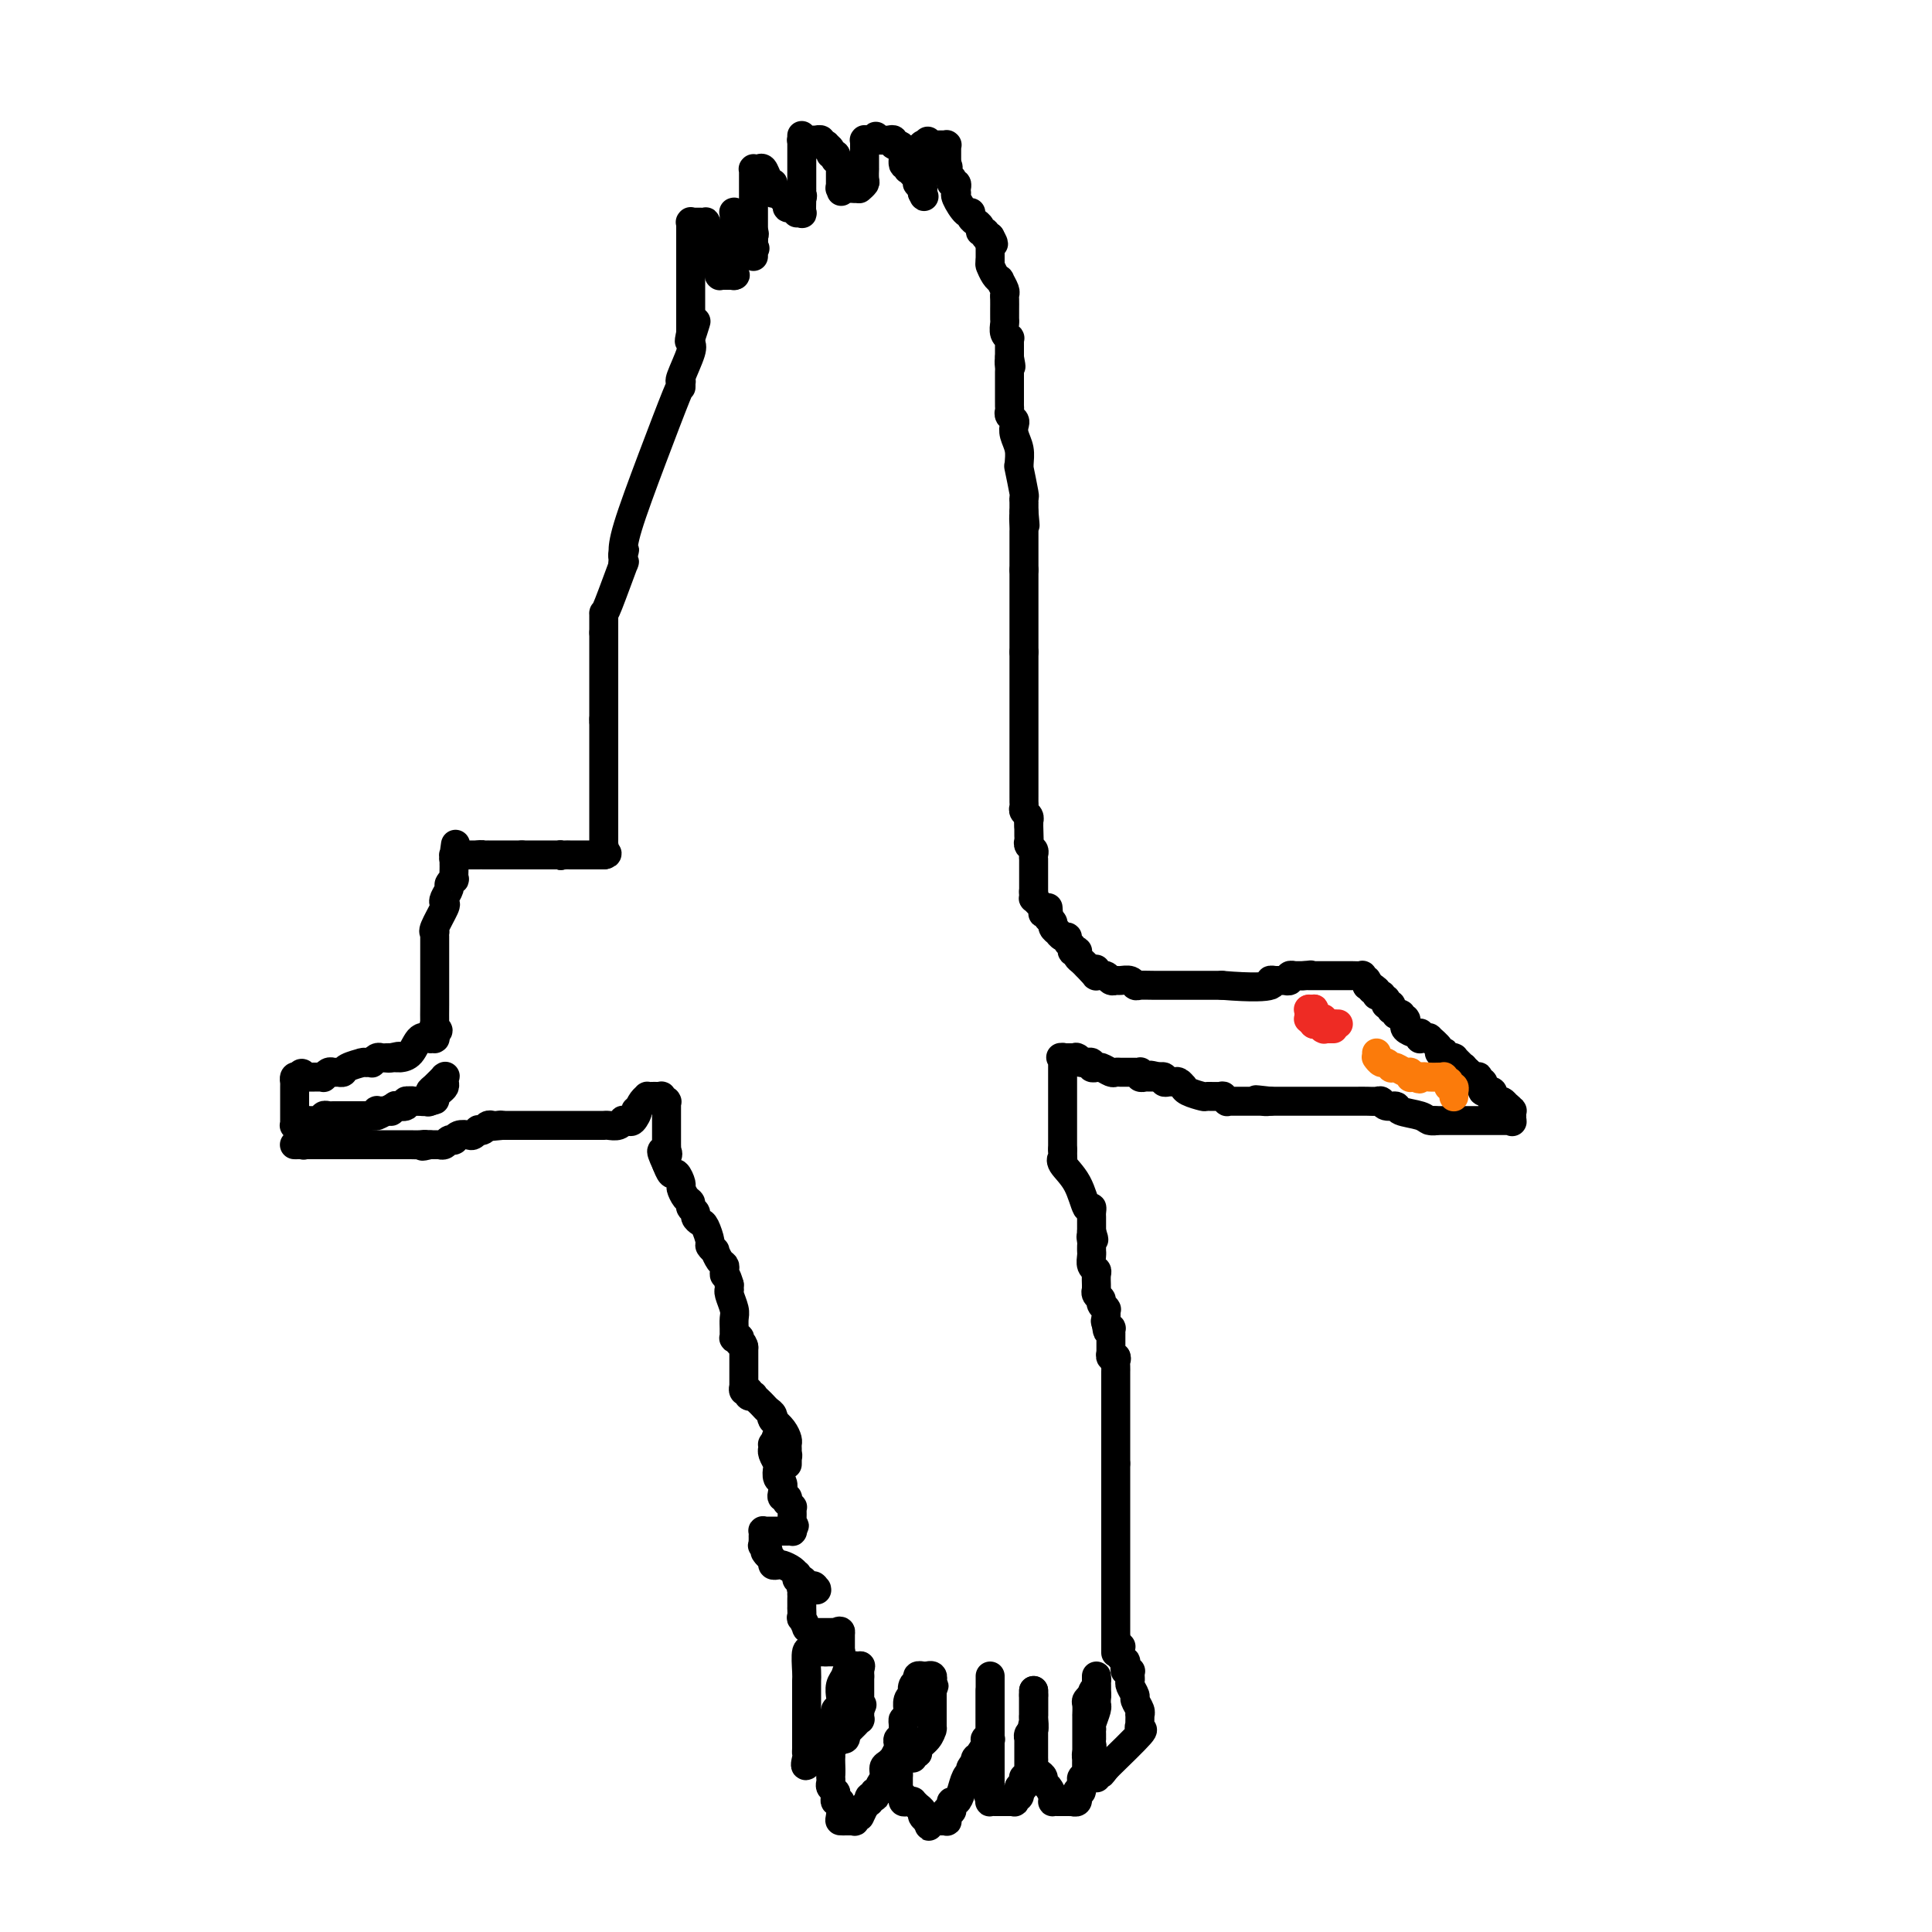 <svg viewBox='0 0 400 400' version='1.1' xmlns='http://www.w3.org/2000/svg' xmlns:xlink='http://www.w3.org/1999/xlink'><g fill='none' stroke='#000000' stroke-width='6' stroke-linecap='round' stroke-linejoin='round'><path d='M217,188c0.002,0.024 0.005,0.048 0,0c-0.005,-0.048 -0.016,-0.168 0,0c0.016,0.168 0.061,0.623 0,1c-0.061,0.377 -0.227,0.674 0,1c0.227,0.326 0.848,0.680 1,1c0.152,0.320 -0.165,0.607 0,1c0.165,0.393 0.814,0.893 1,1c0.186,0.107 -0.090,-0.179 0,0c0.090,0.179 0.545,0.822 1,1c0.455,0.178 0.910,-0.110 1,0c0.090,0.110 -0.186,0.617 0,1c0.186,0.383 0.834,0.641 1,1c0.166,0.359 -0.149,0.817 0,1c0.149,0.183 0.761,0.090 1,0c0.239,-0.090 0.106,-0.179 0,0c-0.106,0.179 -0.183,0.625 0,1c0.183,0.375 0.626,0.678 1,1c0.374,0.322 0.678,0.663 1,1c0.322,0.337 0.661,0.668 1,1'/><path d='M226,201c1.620,2.027 1.170,0.596 1,0c-0.170,-0.596 -0.060,-0.356 0,0c0.060,0.356 0.072,0.826 0,1c-0.072,0.174 -0.227,0.050 0,0c0.227,-0.050 0.834,-0.028 1,0c0.166,0.028 -0.111,0.060 0,0c0.111,-0.060 0.611,-0.213 1,0c0.389,0.213 0.668,0.793 1,1c0.332,0.207 0.718,0.041 1,0c0.282,-0.041 0.460,0.041 1,0c0.540,-0.041 1.442,-0.207 2,0c0.558,0.207 0.774,0.788 1,1c0.226,0.212 0.463,0.057 1,0c0.537,-0.057 1.374,-0.015 3,0c1.626,0.015 4.042,0.004 6,0c1.958,-0.004 3.456,-0.001 4,0c0.544,0.001 0.132,0.000 0,0c-0.132,-0.000 0.016,-0.000 0,0c-0.016,0.000 -0.197,0.000 0,0c0.197,-0.000 0.771,-0.000 1,0c0.229,0.000 0.114,0.000 0,0c-0.114,-0.000 -0.228,-0.000 0,0c0.228,0.000 0.797,0.000 1,0c0.203,-0.000 0.040,-0.000 0,0c-0.040,0.000 0.045,0.000 0,0c-0.045,-0.000 -0.218,-0.000 0,0c0.218,0.000 0.828,0.000 1,0c0.172,-0.000 -0.094,-0.000 0,0c0.094,0.000 0.547,0.000 1,0'/><path d='M253,204c6.458,0.525 9.102,0.337 10,0c0.898,-0.337 0.048,-0.822 0,-1c-0.048,-0.178 0.705,-0.048 1,0c0.295,0.048 0.132,0.013 0,0c-0.132,-0.013 -0.231,-0.003 0,0c0.231,0.003 0.794,0.001 1,0c0.206,-0.001 0.054,-0.000 0,0c-0.054,0.000 -0.011,0.000 0,0c0.011,-0.000 -0.011,-0.000 0,0c0.011,0.000 0.056,0.000 0,0c-0.056,-0.000 -0.212,-0.000 0,0c0.212,0.000 0.793,0.001 1,0c0.207,-0.001 0.040,-0.004 0,0c-0.040,0.004 0.045,0.015 0,0c-0.045,-0.015 -0.222,-0.057 0,0c0.222,0.057 0.843,0.211 1,0c0.157,-0.211 -0.150,-0.789 0,-1c0.150,-0.211 0.758,-0.057 1,0c0.242,0.057 0.118,0.015 0,0c-0.118,-0.015 -0.229,-0.004 0,0c0.229,0.004 0.797,0.001 1,0c0.203,-0.001 0.040,-0.000 0,0c-0.040,0.000 0.042,0.000 0,0c-0.042,-0.000 -0.207,-0.000 0,0c0.207,0.000 0.788,0.000 1,0c0.212,-0.000 0.057,-0.000 0,0c-0.057,0.000 -0.016,0.000 0,0c0.016,-0.000 0.008,-0.000 0,0'/><path d='M270,202c2.648,-0.309 0.766,-0.083 0,0c-0.766,0.083 -0.418,0.022 0,0c0.418,-0.022 0.907,-0.006 1,0c0.093,0.006 -0.210,0.002 0,0c0.210,-0.002 0.932,-0.000 2,0c1.068,0.000 2.481,0.000 3,0c0.519,-0.000 0.143,-0.000 0,0c-0.143,0.000 -0.052,0.000 0,0c0.052,-0.000 0.067,-0.000 0,0c-0.067,0.000 -0.215,0.000 0,0c0.215,-0.000 0.792,-0.000 1,0c0.208,0.000 0.045,0.000 0,0c-0.045,-0.000 0.026,-0.000 0,0c-0.026,0.000 -0.151,0.000 0,0c0.151,-0.000 0.578,-0.000 1,0c0.422,0.000 0.839,0.000 1,0c0.161,-0.000 0.067,-0.001 0,0c-0.067,0.001 -0.105,0.004 0,0c0.105,-0.004 0.354,-0.015 1,0c0.646,0.015 1.690,0.056 2,0c0.310,-0.056 -0.113,-0.207 0,0c0.113,0.207 0.762,0.774 1,1c0.238,0.226 0.064,0.113 0,0c-0.064,-0.113 -0.017,-0.226 0,0c0.017,0.226 0.005,0.793 0,1c-0.005,0.207 -0.001,0.056 0,0c0.001,-0.056 0.000,-0.016 0,0c-0.000,0.016 -0.000,0.008 0,0'/><path d='M283,204c2.254,0.532 1.389,0.860 1,1c-0.389,0.140 -0.301,0.090 0,0c0.301,-0.090 0.817,-0.220 1,0c0.183,0.220 0.035,0.791 0,1c-0.035,0.209 0.043,0.056 0,0c-0.043,-0.056 -0.209,-0.016 0,0c0.209,0.016 0.792,0.008 1,0c0.208,-0.008 0.042,-0.016 0,0c-0.042,0.016 0.041,0.056 0,0c-0.041,-0.056 -0.207,-0.207 0,0c0.207,0.207 0.788,0.773 1,1c0.212,0.227 0.056,0.114 0,0c-0.056,-0.114 -0.011,-0.228 0,0c0.011,0.228 -0.011,0.797 0,1c0.011,0.203 0.055,0.040 0,0c-0.055,-0.040 -0.211,0.042 0,0c0.211,-0.042 0.787,-0.208 1,0c0.213,0.208 0.061,0.792 0,1c-0.061,0.208 -0.031,0.042 0,0c0.031,-0.042 0.065,0.041 0,0c-0.065,-0.041 -0.228,-0.207 0,0c0.228,0.207 0.846,0.788 1,1c0.154,0.212 -0.156,0.056 0,0c0.156,-0.056 0.778,-0.011 1,0c0.222,0.011 0.046,-0.011 0,0c-0.046,0.011 0.040,0.055 0,0c-0.040,-0.055 -0.207,-0.208 0,0c0.207,0.208 0.787,0.777 1,1c0.213,0.223 0.057,0.098 0,0c-0.057,-0.098 -0.016,-0.171 0,0c0.016,0.171 0.008,0.585 0,1'/><path d='M291,212c1.240,1.234 0.339,0.320 0,0c-0.339,-0.320 -0.115,-0.047 0,0c0.115,0.047 0.122,-0.132 0,0c-0.122,0.132 -0.372,0.575 0,1c0.372,0.425 1.367,0.832 2,1c0.633,0.168 0.904,0.097 1,0c0.096,-0.097 0.016,-0.222 0,0c-0.016,0.222 0.032,0.790 0,1c-0.032,0.210 -0.144,0.063 0,0c0.144,-0.063 0.545,-0.041 1,0c0.455,0.041 0.963,0.102 1,0c0.037,-0.102 -0.396,-0.368 0,0c0.396,0.368 1.622,1.370 2,2c0.378,0.630 -0.091,0.887 0,1c0.091,0.113 0.742,0.083 1,0c0.258,-0.083 0.122,-0.218 0,0c-0.122,0.218 -0.230,0.791 0,1c0.230,0.209 0.797,0.056 1,0c0.203,-0.056 0.040,-0.015 0,0c-0.040,0.015 0.041,0.003 0,0c-0.041,-0.003 -0.204,0.002 0,0c0.204,-0.002 0.777,-0.011 1,0c0.223,0.011 0.098,0.042 0,0c-0.098,-0.042 -0.170,-0.156 0,0c0.170,0.156 0.581,0.581 1,1c0.419,0.419 0.847,0.830 1,1c0.153,0.170 0.031,0.097 0,0c-0.031,-0.097 0.030,-0.218 0,0c-0.030,0.218 -0.151,0.777 0,1c0.151,0.223 0.576,0.112 1,0'/><path d='M304,222c2.007,1.563 0.524,0.471 0,0c-0.524,-0.471 -0.087,-0.322 0,0c0.087,0.322 -0.174,0.818 0,1c0.174,0.182 0.782,0.049 1,0c0.218,-0.049 0.044,-0.014 0,0c-0.044,0.014 0.041,0.008 0,0c-0.041,-0.008 -0.207,-0.016 0,0c0.207,0.016 0.788,0.057 1,0c0.212,-0.057 0.056,-0.211 0,0c-0.056,0.211 -0.011,0.788 0,1c0.011,0.212 -0.011,0.060 0,0c0.011,-0.060 0.054,-0.026 0,0c-0.054,0.026 -0.207,0.045 0,0c0.207,-0.045 0.772,-0.155 1,0c0.228,0.155 0.117,0.577 0,1c-0.117,0.423 -0.242,0.849 0,1c0.242,0.151 0.849,0.026 1,0c0.151,-0.026 -0.156,0.046 0,0c0.156,-0.046 0.774,-0.209 1,0c0.226,0.209 0.061,0.792 0,1c-0.061,0.208 -0.016,0.042 0,0c0.016,-0.042 0.005,0.041 0,0c-0.005,-0.041 -0.002,-0.207 0,0c0.002,0.207 0.004,0.788 0,1c-0.004,0.212 -0.012,0.056 0,0c0.012,-0.056 0.045,-0.012 0,0c-0.045,0.012 -0.167,-0.007 0,0c0.167,0.007 0.622,0.040 1,0c0.378,-0.040 0.679,-0.154 1,0c0.321,0.154 0.660,0.577 1,1'/><path d='M312,229c1.233,1.022 0.316,0.077 0,0c-0.316,-0.077 -0.032,0.715 0,1c0.032,0.285 -0.188,0.062 0,0c0.188,-0.062 0.782,0.036 1,0c0.218,-0.036 0.058,-0.206 0,0c-0.058,0.206 -0.016,0.787 0,1c0.016,0.213 0.004,0.056 0,0c-0.004,-0.056 -0.001,-0.012 0,0c0.001,0.012 0.000,-0.007 0,0c-0.000,0.007 -0.000,0.040 0,0c0.000,-0.040 0.000,-0.154 0,0c-0.000,0.154 -0.000,0.577 0,1'/><path d='M313,232c0.154,0.464 0.039,0.124 0,0c-0.039,-0.124 -0.002,-0.033 0,0c0.002,0.033 -0.032,0.009 0,0c0.032,-0.009 0.129,-0.002 0,0c-0.129,0.002 -0.483,0.001 -1,0c-0.517,-0.001 -1.196,-0.000 -2,0c-0.804,0.000 -1.732,0.000 -2,0c-0.268,-0.000 0.125,-0.000 0,0c-0.125,0.000 -0.768,0.000 -1,0c-0.232,-0.000 -0.052,-0.000 0,0c0.052,0.000 -0.023,0.000 0,0c0.023,-0.000 0.146,-0.000 0,0c-0.146,0.000 -0.561,0.000 -1,0c-0.439,-0.000 -0.904,-0.000 -1,0c-0.096,0.000 0.175,0.000 0,0c-0.175,-0.000 -0.797,-0.000 -1,0c-0.203,0.000 0.012,0.000 0,0c-0.012,-0.000 -0.251,-0.000 -1,0c-0.749,0.000 -2.008,0.000 -3,0c-0.992,-0.000 -1.716,-0.000 -2,0c-0.284,0.000 -0.128,0.000 0,0c0.128,-0.000 0.227,-0.000 0,0c-0.227,0.000 -0.779,0.000 -1,0c-0.221,-0.000 -0.110,0.000 0,0'/><path d='M297,232c-2.430,-0.013 -0.506,-0.046 0,0c0.506,0.046 -0.407,0.171 -1,0c-0.593,-0.171 -0.866,-0.638 -2,-1c-1.134,-0.362 -3.129,-0.619 -4,-1c-0.871,-0.381 -0.617,-0.887 -1,-1c-0.383,-0.113 -1.403,0.166 -2,0c-0.597,-0.166 -0.772,-0.776 -1,-1c-0.228,-0.224 -0.510,-0.060 -1,0c-0.490,0.060 -1.190,0.016 -2,0c-0.810,-0.016 -1.731,-0.004 -2,0c-0.269,0.004 0.114,0.001 0,0c-0.114,-0.001 -0.724,-0.000 -1,0c-0.276,0.000 -0.217,0.000 0,0c0.217,-0.000 0.594,-0.000 0,0c-0.594,0.000 -2.158,0.000 -3,0c-0.842,-0.000 -0.960,-0.000 -1,0c-0.040,0.000 0.000,0.000 0,0c-0.000,-0.000 -0.040,-0.000 0,0c0.040,0.000 0.162,0.000 0,0c-0.162,-0.000 -0.606,-0.000 -1,0c-0.394,0.000 -0.739,0.000 -1,0c-0.261,-0.000 -0.438,-0.000 -1,0c-0.562,0.000 -1.509,0.000 -2,0c-0.491,-0.000 -0.526,-0.000 -1,0c-0.474,0.000 -1.388,0.000 -2,0c-0.612,-0.000 -0.924,-0.000 -1,0c-0.076,0.000 0.083,0.000 0,0c-0.083,-0.000 -0.407,-0.000 -1,0c-0.593,0.000 -1.455,0.000 -2,0c-0.545,-0.000 -0.772,-0.000 -1,0'/><path d='M263,228c-5.422,-0.619 -1.977,-0.166 -1,0c0.977,0.166 -0.512,0.044 -1,0c-0.488,-0.044 0.027,-0.012 0,0c-0.027,0.012 -0.595,0.003 -1,0c-0.405,-0.003 -0.647,-0.001 -1,0c-0.353,0.001 -0.815,0.000 -1,0c-0.185,-0.000 -0.091,0.000 0,0c0.091,-0.000 0.178,-0.000 0,0c-0.178,0.000 -0.621,0.001 -1,0c-0.379,-0.001 -0.695,-0.004 -1,0c-0.305,0.004 -0.601,0.015 -1,0c-0.399,-0.015 -0.903,-0.057 -1,0c-0.097,0.057 0.211,0.212 0,0c-0.211,-0.212 -0.943,-0.792 -1,-1c-0.057,-0.208 0.559,-0.046 0,0c-0.559,0.046 -2.293,-0.026 -3,0c-0.707,0.026 -0.386,0.150 -1,0c-0.614,-0.150 -2.164,-0.575 -3,-1c-0.836,-0.425 -0.959,-0.850 -1,-1c-0.041,-0.150 0.000,-0.026 0,0c-0.000,0.026 -0.041,-0.046 0,0c0.041,0.046 0.165,0.209 0,0c-0.165,-0.209 -0.617,-0.792 -1,-1c-0.383,-0.208 -0.695,-0.042 -1,0c-0.305,0.042 -0.604,-0.041 -1,0c-0.396,0.041 -0.891,0.207 -1,0c-0.109,-0.207 0.167,-0.788 0,-1c-0.167,-0.212 -0.776,-0.057 -1,0c-0.224,0.057 -0.064,0.016 0,0c0.064,-0.016 0.032,-0.008 0,0'/><path d='M240,223c-3.498,-0.774 -0.744,-0.207 0,0c0.744,0.207 -0.523,0.056 -1,0c-0.477,-0.056 -0.165,-0.015 0,0c0.165,0.015 0.184,0.005 0,0c-0.184,-0.005 -0.571,-0.005 -1,0c-0.429,0.005 -0.898,0.015 -1,0c-0.102,-0.015 0.165,-0.057 0,0c-0.165,0.057 -0.761,0.211 -1,0c-0.239,-0.211 -0.121,-0.789 0,-1c0.121,-0.211 0.244,-0.057 0,0c-0.244,0.057 -0.854,0.015 -1,0c-0.146,-0.015 0.172,-0.004 0,0c-0.172,0.004 -0.834,0.001 -1,0c-0.166,-0.001 0.166,-0.000 0,0c-0.166,0.000 -0.828,0.000 -1,0c-0.172,-0.000 0.147,-0.000 0,0c-0.147,0.000 -0.759,0.001 -1,0c-0.241,-0.001 -0.109,-0.004 0,0c0.109,0.004 0.197,0.015 0,0c-0.197,-0.015 -0.680,-0.057 -1,0c-0.320,0.057 -0.478,0.211 -1,0c-0.522,-0.211 -1.407,-0.789 -2,-1c-0.593,-0.211 -0.895,-0.056 -1,0c-0.105,0.056 -0.013,0.011 0,0c0.013,-0.011 -0.053,0.011 0,0c0.053,-0.011 0.224,-0.055 0,0c-0.224,0.055 -0.844,0.211 -1,0c-0.156,-0.211 0.150,-0.788 0,-1c-0.150,-0.212 -0.757,-0.061 -1,0c-0.243,0.061 -0.121,0.030 0,0'/><path d='M225,220c-2.486,-0.403 -1.202,0.088 -1,0c0.202,-0.088 -0.677,-0.756 -1,-1c-0.323,-0.244 -0.090,-0.065 0,0c0.090,0.065 0.038,0.018 0,0c-0.038,-0.018 -0.062,-0.005 0,0c0.062,0.005 0.209,0.001 0,0c-0.209,-0.001 -0.774,-0.000 -1,0c-0.226,0.000 -0.113,0.000 0,0c0.113,-0.000 0.228,-0.000 0,0c-0.228,0.000 -0.797,0.000 -1,0c-0.203,-0.000 -0.040,-0.000 0,0c0.040,0.000 -0.042,0.000 0,0c0.042,-0.000 0.207,-0.000 0,0c-0.207,0.000 -0.788,0.000 -1,0c-0.212,-0.000 -0.057,-0.000 0,0c0.057,0.000 0.015,0.000 0,0c-0.015,-0.000 -0.004,-0.000 0,0c0.004,0.000 0.001,0.000 0,0c-0.001,-0.000 -0.000,-0.000 0,0c0.000,0.000 0.000,0.000 0,0c-0.000,-0.000 -0.000,-0.000 0,0'/><path d='M220,219c-0.774,-0.155 -0.207,-0.043 0,0c0.207,0.043 0.056,0.015 0,0c-0.056,-0.015 -0.015,-0.018 0,0c0.015,0.018 0.004,0.058 0,0c-0.004,-0.058 -0.001,-0.215 0,0c0.001,0.215 0.000,0.800 0,1c-0.000,0.200 -0.000,0.014 0,0c0.000,-0.014 0.000,0.143 0,0c-0.000,-0.143 -0.000,-0.586 0,0c0.000,0.586 0.000,2.202 0,3c-0.000,0.798 -0.000,0.777 0,1c0.000,0.223 0.000,0.688 0,1c-0.000,0.312 -0.000,0.469 0,1c0.000,0.531 0.000,1.436 0,2c-0.000,0.564 -0.000,0.786 0,1c0.000,0.214 0.000,0.420 0,1c-0.000,0.580 -0.000,1.532 0,2c0.000,0.468 0.000,0.450 0,1c-0.000,0.550 -0.000,1.668 0,2c0.000,0.332 0.000,-0.121 0,0c-0.000,0.121 -0.000,0.817 0,1c0.000,0.183 0.000,-0.147 0,0c-0.000,0.147 -0.000,0.772 0,1c0.000,0.228 0.000,0.060 0,0c-0.000,-0.060 -0.000,-0.013 0,0c0.000,0.013 0.000,-0.007 0,0c-0.000,0.007 -0.000,0.040 0,0c0.000,-0.040 0.000,-0.154 0,0c0.000,0.154 0.000,0.577 0,1'/><path d='M220,238c0.041,3.375 0.144,2.311 0,2c-0.144,-0.311 -0.536,0.130 0,1c0.536,0.870 2.000,2.169 3,4c1.000,1.831 1.536,4.193 2,5c0.464,0.807 0.856,0.057 1,0c0.144,-0.057 0.038,0.577 0,1c-0.038,0.423 -0.010,0.635 0,1c0.010,0.365 0.003,0.882 0,1c-0.003,0.118 -0.001,-0.165 0,0c0.001,0.165 0.000,0.776 0,1c-0.000,0.224 -0.000,0.059 0,0c0.000,-0.059 0.000,-0.013 0,0c-0.000,0.013 -0.000,-0.007 0,0c0.000,0.007 0.000,0.040 0,0c-0.000,-0.040 -0.000,-0.154 0,0c0.000,0.154 0.000,0.577 0,1'/><path d='M226,255c0.928,2.807 0.249,1.326 0,1c-0.249,-0.326 -0.066,0.503 0,1c0.066,0.497 0.017,0.662 0,1c-0.017,0.338 -0.001,0.850 0,1c0.001,0.150 -0.014,-0.063 0,0c0.014,0.063 0.056,0.402 0,1c-0.056,0.598 -0.211,1.456 0,2c0.211,0.544 0.789,0.773 1,1c0.211,0.227 0.057,0.453 0,1c-0.057,0.547 -0.015,1.415 0,2c0.015,0.585 0.004,0.888 0,1c-0.004,0.112 -0.002,0.033 0,0c0.002,-0.033 0.005,-0.020 0,0c-0.005,0.020 -0.016,0.047 0,0c0.016,-0.047 0.061,-0.166 0,0c-0.061,0.166 -0.227,0.619 0,1c0.227,0.381 0.845,0.689 1,1c0.155,0.311 -0.155,0.623 0,1c0.155,0.377 0.774,0.819 1,1c0.226,0.181 0.061,0.101 0,0c-0.061,-0.101 -0.016,-0.223 0,0c0.016,0.223 0.004,0.792 0,1c-0.004,0.208 -0.001,0.055 0,0c0.001,-0.055 0.000,-0.011 0,0c-0.000,0.011 -0.000,-0.012 0,0c0.000,0.012 0.000,0.058 0,0c-0.000,-0.058 -0.000,-0.222 0,0c0.000,0.222 0.000,0.829 0,1c-0.000,0.171 -0.000,-0.094 0,0c0.000,0.094 0.000,0.547 0,1'/><path d='M229,274c0.480,2.957 0.181,0.849 0,0c-0.181,-0.849 -0.245,-0.438 0,0c0.245,0.438 0.798,0.902 1,1c0.202,0.098 0.054,-0.171 0,0c-0.054,0.171 -0.015,0.782 0,1c0.015,0.218 0.004,0.044 0,0c-0.004,-0.044 -0.001,0.041 0,0c0.001,-0.041 0.000,-0.208 0,0c-0.000,0.208 -0.000,0.792 0,1c0.000,0.208 0.000,0.041 0,0c-0.000,-0.041 -0.000,0.046 0,0c0.000,-0.046 0.000,-0.224 0,0c-0.000,0.224 -0.000,0.848 0,1c0.000,0.152 0.000,-0.170 0,0c-0.000,0.170 -0.000,0.830 0,1c0.000,0.170 0.000,-0.152 0,0c-0.000,0.152 -0.001,0.776 0,1c0.001,0.224 0.004,0.046 0,0c-0.004,-0.046 -0.015,0.040 0,0c0.015,-0.040 0.057,-0.207 0,0c-0.057,0.207 -0.211,0.787 0,1c0.211,0.213 0.788,0.057 1,0c0.212,-0.057 0.061,-0.016 0,0c-0.061,0.016 -0.030,0.008 0,0'/><path d='M231,281c0.309,0.970 0.083,-0.105 0,0c-0.083,0.105 -0.022,1.390 0,2c0.022,0.610 0.006,0.545 0,1c-0.006,0.455 -0.002,1.430 0,2c0.002,0.570 0.000,0.733 0,1c-0.000,0.267 -0.000,0.636 0,1c0.000,0.364 0.000,0.723 0,1c-0.000,0.277 -0.000,0.470 0,1c0.000,0.530 0.000,1.395 0,2c-0.000,0.605 -0.000,0.950 0,1c0.000,0.050 0.000,-0.194 0,0c-0.000,0.194 -0.000,0.827 0,1c0.000,0.173 0.000,-0.112 0,0c-0.000,0.112 -0.000,0.623 0,1c0.000,0.377 0.000,0.622 0,1c-0.000,0.378 -0.000,0.889 0,1c0.000,0.111 0.000,-0.177 0,0c-0.000,0.177 -0.000,0.821 0,1c0.000,0.179 0.000,-0.106 0,0c-0.000,0.106 -0.000,0.603 0,1c0.000,0.397 0.000,0.695 0,1c-0.000,0.305 -0.000,0.617 0,1c0.000,0.383 0.000,0.837 0,1c-0.000,0.163 -0.000,0.033 0,0c0.000,-0.033 0.000,0.030 0,0c-0.000,-0.030 0.000,-0.151 0,0c0.000,0.151 0.000,0.576 0,1'/><path d='M231,303c0.000,4.318 0.000,4.114 0,4c0.000,-0.114 -0.000,-0.137 0,0c0.000,0.137 0.000,0.433 0,1c0.000,0.567 0.000,1.406 0,3c0.000,1.594 0.000,3.943 0,5c0.000,1.057 0.000,0.823 0,1c0.000,0.177 0.000,0.764 0,1c0.000,0.236 -0.000,0.121 0,0c0.000,-0.121 0.000,-0.246 0,0c-0.000,0.246 0.000,0.864 0,1c0.000,0.136 0.000,-0.209 0,0c-0.000,0.209 0.000,0.973 0,2c0.000,1.027 0.000,2.316 0,3c0.000,0.684 0.000,0.761 0,1c-0.000,0.239 -0.000,0.639 0,1c0.000,0.361 0.000,0.682 0,1c-0.000,0.318 -0.000,0.632 0,1c0.000,0.368 0.000,0.792 0,1c-0.000,0.208 -0.000,0.202 0,1c0.000,0.798 0.000,2.400 0,3c-0.000,0.600 -0.000,0.197 0,0c0.000,-0.197 0.000,-0.190 0,0c-0.000,0.190 -0.000,0.562 0,1c0.000,0.438 0.000,0.941 0,1c-0.000,0.059 -0.000,-0.325 0,0c0.000,0.325 0.000,1.359 0,2c-0.000,0.641 -0.000,0.890 0,1c0.000,0.110 0.000,0.081 0,0c-0.000,-0.081 -0.000,-0.214 0,0c0.000,0.214 0.000,0.775 0,1c-0.000,0.225 0.000,0.112 0,0'/><path d='M231,339c0.000,5.797 0.000,2.288 0,1c0.000,-1.288 -0.000,-0.356 0,0c0.000,0.356 0.000,0.134 0,0c0.000,-0.134 0.000,-0.181 0,0c0.000,0.181 0.000,0.591 0,1'/><path d='M231,341c0.226,0.326 0.792,0.143 1,0c0.208,-0.143 0.060,-0.244 0,0c-0.060,0.244 -0.030,0.835 0,1c0.030,0.165 0.061,-0.096 0,0c-0.061,0.096 -0.212,0.548 0,1c0.212,0.452 0.789,0.905 1,1c0.211,0.095 0.055,-0.167 0,0c-0.055,0.167 -0.011,0.763 0,1c0.011,0.237 -0.011,0.116 0,0c0.011,-0.116 0.056,-0.228 0,0c-0.056,0.228 -0.211,0.796 0,1c0.211,0.204 0.789,0.044 1,0c0.211,-0.044 0.055,0.029 0,0c-0.055,-0.029 -0.011,-0.158 0,0c0.011,0.158 -0.012,0.605 0,1c0.012,0.395 0.060,0.739 0,1c-0.060,0.261 -0.226,0.438 0,1c0.226,0.562 0.845,1.508 1,2c0.155,0.492 -0.155,0.528 0,1c0.155,0.472 0.774,1.379 1,2c0.226,0.621 0.061,0.955 0,1c-0.061,0.045 -0.016,-0.199 0,0c0.016,0.199 0.003,0.842 0,1c-0.003,0.158 0.004,-0.169 0,0c-0.004,0.169 -0.021,0.835 0,1c0.021,0.165 0.078,-0.172 0,0c-0.078,0.172 -0.290,0.854 0,1c0.290,0.146 1.083,-0.244 0,1c-1.083,1.244 -4.041,4.122 -7,7'/><path d='M229,366c-1.249,1.635 -0.871,1.223 -1,1c-0.129,-0.223 -0.767,-0.256 -1,0c-0.233,0.256 -0.063,0.801 0,1c0.063,0.199 0.018,0.053 0,0c-0.018,-0.053 -0.009,-0.014 0,0c0.009,0.014 0.017,0.004 0,0c-0.017,-0.004 -0.061,-0.001 0,0c0.061,0.001 0.227,-0.000 0,0c-0.227,0.000 -0.845,0.002 -1,0c-0.155,-0.002 0.155,-0.006 0,0c-0.155,0.006 -0.774,0.023 -1,0c-0.226,-0.023 -0.061,-0.085 0,0c0.061,0.085 0.016,0.318 0,0c-0.016,-0.318 -0.004,-1.189 0,-2c0.004,-0.811 0.001,-1.564 0,-2c-0.001,-0.436 -0.000,-0.554 0,-1c0.000,-0.446 0.000,-1.220 0,-2c-0.000,-0.780 -0.000,-1.566 0,-2c0.000,-0.434 0.000,-0.515 0,-1c-0.000,-0.485 -0.001,-1.372 0,-2c0.001,-0.628 0.004,-0.995 0,-1c-0.004,-0.005 -0.015,0.352 0,0c0.015,-0.352 0.057,-1.415 0,-2c-0.057,-0.585 -0.211,-0.693 0,-1c0.211,-0.307 0.789,-0.814 1,-1c0.211,-0.186 0.057,-0.050 0,0c-0.057,0.050 -0.015,0.013 0,0c0.015,-0.013 0.004,-0.004 0,0c-0.004,0.004 -0.001,0.001 0,0c0.001,-0.001 0.001,-0.001 0,0'/><path d='M226,351c0.381,-2.261 0.834,-0.413 1,0c0.166,0.413 0.044,-0.607 0,-1c-0.044,-0.393 -0.012,-0.158 0,0c0.012,0.158 0.003,0.240 0,0c-0.003,-0.240 -0.001,-0.800 0,-1c0.001,-0.200 0.000,-0.039 0,0c-0.000,0.039 -0.000,-0.042 0,0c0.000,0.042 0.000,0.208 0,0c-0.000,-0.208 -0.000,-0.791 0,-1c0.000,-0.209 0.000,-0.043 0,0c-0.000,0.043 -0.000,-0.038 0,0c0.000,0.038 0.000,0.196 0,0c-0.000,-0.196 -0.000,-0.745 0,-1c0.000,-0.255 0.000,-0.216 0,0c-0.000,0.216 -0.000,0.608 0,1'/><path d='M227,348c0.155,-0.513 0.041,-0.296 0,0c-0.041,0.296 -0.011,0.672 0,1c0.011,0.328 0.003,0.609 0,1c-0.003,0.391 -0.001,0.893 0,1c0.001,0.107 -0.000,-0.182 0,0c0.000,0.182 0.001,0.834 0,1c-0.001,0.166 -0.004,-0.156 0,0c0.004,0.156 0.015,0.788 0,1c-0.015,0.212 -0.057,0.004 0,0c0.057,-0.004 0.211,0.198 0,1c-0.211,0.802 -0.789,2.205 -1,3c-0.211,0.795 -0.057,0.983 0,1c0.057,0.017 0.015,-0.136 0,0c-0.015,0.136 -0.003,0.561 0,1c0.003,0.439 -0.003,0.891 0,1c0.003,0.109 0.015,-0.124 0,0c-0.015,0.124 -0.057,0.607 0,1c0.057,0.393 0.211,0.697 0,1c-0.211,0.303 -0.789,0.606 -1,1c-0.211,0.394 -0.057,0.879 0,1c0.057,0.121 0.015,-0.121 0,0c-0.015,0.121 -0.004,0.607 0,1c0.004,0.393 0.002,0.694 0,1c-0.002,0.306 -0.004,0.617 0,1c0.004,0.383 0.015,0.838 0,1c-0.015,0.162 -0.057,0.029 0,0c0.057,-0.029 0.211,0.044 0,0c-0.211,-0.044 -0.788,-0.204 -1,0c-0.212,0.204 -0.061,0.773 0,1c0.061,0.227 0.030,0.114 0,0'/><path d='M224,369c-0.403,3.416 0.088,1.455 0,1c-0.088,-0.455 -0.756,0.595 -1,1c-0.244,0.405 -0.064,0.165 0,0c0.064,-0.165 0.013,-0.254 0,0c-0.013,0.254 0.011,0.853 0,1c-0.011,0.147 -0.058,-0.157 0,0c0.058,0.157 0.222,0.774 0,1c-0.222,0.226 -0.830,0.061 -1,0c-0.170,-0.061 0.099,-0.016 0,0c-0.099,0.016 -0.565,0.004 -1,0c-0.435,-0.004 -0.838,-0.001 -1,0c-0.162,0.001 -0.082,0.001 0,0c0.082,-0.001 0.166,-0.002 0,0c-0.166,0.002 -0.583,0.008 -1,0c-0.417,-0.008 -0.834,-0.029 -1,0c-0.166,0.029 -0.082,0.110 0,0c0.082,-0.110 0.163,-0.411 0,-1c-0.163,-0.589 -0.569,-1.467 -1,-2c-0.431,-0.533 -0.886,-0.720 -1,-1c-0.114,-0.280 0.113,-0.653 0,-1c-0.113,-0.347 -0.566,-0.666 -1,-1c-0.434,-0.334 -0.848,-0.681 -1,-1c-0.152,-0.319 -0.041,-0.609 0,-1c0.041,-0.391 0.011,-0.882 0,-1c-0.011,-0.118 -0.003,0.137 0,0c0.003,-0.137 0.001,-0.667 0,-1c-0.001,-0.333 -0.000,-0.471 0,-1c0.000,-0.529 0.000,-1.450 0,-2c-0.000,-0.550 -0.000,-0.729 0,-1c0.000,-0.271 0.000,-0.636 0,-1'/><path d='M214,358c-0.464,-1.797 -0.124,-0.289 0,0c0.124,0.289 0.033,-0.641 0,-1c-0.033,-0.359 -0.009,-0.148 0,0c0.009,0.148 0.002,0.232 0,0c-0.002,-0.232 -0.001,-0.780 0,-1c0.001,-0.220 0.000,-0.110 0,0c-0.000,0.110 -0.000,0.222 0,0c0.000,-0.222 0.000,-0.777 0,-1c-0.000,-0.223 -0.000,-0.115 0,0c0.000,0.115 0.000,0.237 0,0c-0.000,-0.237 -0.000,-0.834 0,-1c0.000,-0.166 0.000,0.100 0,0c-0.000,-0.100 -0.000,-0.567 0,-1c0.000,-0.433 0.000,-0.834 0,-1c-0.000,-0.166 -0.000,-0.097 0,0c0.000,0.097 0.000,0.222 0,0c-0.000,-0.222 -0.000,-0.792 0,-1c0.000,-0.208 0.000,-0.056 0,0c-0.000,0.056 -0.000,0.015 0,0c0.000,-0.015 0.000,-0.003 0,0c-0.000,0.003 -0.000,-0.003 0,0c0.000,0.003 0.000,0.015 0,0c-0.000,-0.015 -0.000,-0.055 0,0c0.000,0.055 0.000,0.207 0,0c0.000,-0.207 -0.000,-0.773 0,-1c0.000,-0.227 0.000,-0.113 0,0'/><path d='M214,350c0.000,0.000 0.000,1.000 0,1'/><path d='M214,351c-0.000,0.107 -0.000,-0.125 0,0c0.000,0.125 0.000,0.607 0,1c-0.000,0.393 -0.000,0.696 0,1c0.000,0.304 0.001,0.610 0,1c-0.001,0.390 -0.004,0.864 0,1c0.004,0.136 0.015,-0.064 0,0c-0.015,0.064 -0.057,0.394 0,1c0.057,0.606 0.211,1.490 0,2c-0.211,0.510 -0.789,0.648 -1,1c-0.211,0.352 -0.057,0.920 0,1c0.057,0.080 0.015,-0.328 0,0c-0.015,0.328 -0.004,1.393 0,2c0.004,0.607 0.001,0.755 0,1c-0.001,0.245 -0.000,0.586 0,1c0.000,0.414 0.000,0.899 0,1c-0.000,0.101 0.000,-0.184 0,0c-0.000,0.184 -0.000,0.838 0,1c0.000,0.162 0.001,-0.167 0,0c-0.001,0.167 -0.004,0.829 0,1c0.004,0.171 0.015,-0.150 0,0c-0.015,0.150 -0.057,0.771 0,1c0.057,0.229 0.211,0.065 0,0c-0.211,-0.065 -0.789,-0.033 -1,0c-0.211,0.033 -0.056,0.065 0,0c0.056,-0.065 0.012,-0.227 0,0c-0.012,0.227 0.007,0.844 0,1c-0.007,0.156 -0.040,-0.150 0,0c0.040,0.150 0.154,0.757 0,1c-0.154,0.243 -0.577,0.121 -1,0'/><path d='M211,370c-0.465,3.162 -0.128,1.565 0,1c0.128,-0.565 0.049,-0.100 0,0c-0.049,0.100 -0.066,-0.166 0,0c0.066,0.166 0.215,0.762 0,1c-0.215,0.238 -0.793,0.116 -1,0c-0.207,-0.116 -0.041,-0.227 0,0c0.041,0.227 -0.041,0.793 0,1c0.041,0.207 0.207,0.055 0,0c-0.207,-0.055 -0.788,-0.015 -1,0c-0.212,0.015 -0.057,0.004 0,0c0.057,-0.004 0.015,-0.001 0,0c-0.015,0.001 -0.004,0.000 0,0c0.004,-0.000 0.001,-0.000 0,0c-0.001,0.000 -0.001,0.000 0,0c0.001,-0.000 0.001,-0.000 0,0c-0.001,0.000 -0.004,0.000 0,0c0.004,-0.000 0.015,-0.000 0,0c-0.015,0.000 -0.056,0.000 0,0c0.056,-0.000 0.207,-0.000 0,0c-0.207,0.000 -0.774,0.000 -1,0c-0.226,-0.000 -0.112,-0.000 0,0c0.112,0.000 0.223,0.000 0,0c-0.223,-0.000 -0.778,-0.000 -1,0c-0.222,0.000 -0.111,0.000 0,0c0.111,-0.000 0.222,-0.000 0,0c-0.222,0.000 -0.778,0.001 -1,0c-0.222,-0.001 -0.112,-0.003 0,0c0.112,0.003 0.226,0.011 0,0c-0.226,-0.011 -0.792,-0.041 -1,0c-0.208,0.041 -0.060,0.155 0,0c0.060,-0.155 0.030,-0.577 0,-1'/><path d='M205,372c-0.774,-0.332 -0.207,-0.662 0,-1c0.207,-0.338 0.056,-0.683 0,-1c-0.056,-0.317 -0.015,-0.606 0,-1c0.015,-0.394 0.004,-0.893 0,-1c-0.004,-0.107 -0.001,0.179 0,0c0.001,-0.179 0.000,-0.824 0,-1c-0.000,-0.176 -0.000,0.117 0,0c0.000,-0.117 0.000,-0.643 0,-2c-0.000,-1.357 -0.000,-3.544 0,-5c0.000,-1.456 0.000,-2.180 0,-3c-0.000,-0.820 -0.000,-1.737 0,-2c0.000,-0.263 0.000,0.127 0,0c-0.000,-0.127 -0.000,-0.770 0,-1c0.000,-0.230 0.000,-0.048 0,0c-0.000,0.048 -0.000,-0.039 0,0c0.000,0.039 0.000,0.203 0,0c-0.000,-0.203 -0.000,-0.773 0,-1c0.000,-0.227 0.000,-0.112 0,0c-0.000,0.112 -0.000,0.223 0,0c0.000,-0.223 0.000,-0.778 0,-1c-0.000,-0.222 -0.000,-0.112 0,0c0.000,0.112 0.000,0.226 0,0c-0.000,-0.226 -0.000,-0.793 0,-1c0.000,-0.207 0.000,-0.055 0,0c0.000,0.055 0.000,0.012 0,0c0.000,-0.012 0.000,0.007 0,0c0.000,-0.007 0.000,-0.040 0,0c0.000,0.040 0.000,0.154 0,0c0.000,-0.154 0.000,-0.577 0,-1'/><path d='M205,350c0.000,-3.420 -0.000,-0.969 0,0c0.000,0.969 0.000,0.457 0,0c-0.000,-0.457 -0.000,-0.858 0,-1c0.000,-0.142 0.000,-0.024 0,0c-0.000,0.024 -0.000,-0.046 0,0c0.000,0.046 0.000,0.210 0,0c-0.000,-0.210 -0.000,-0.792 0,-1c0.000,-0.208 0.000,-0.042 0,0c-0.000,0.042 -0.000,-0.039 0,0c0.000,0.039 0.000,0.199 0,0c-0.000,-0.199 -0.000,-0.758 0,-1c0.000,-0.242 0.000,-0.168 0,0c-0.000,0.168 -0.000,0.431 0,1c0.000,0.569 0.000,1.444 0,2c-0.000,0.556 -0.000,0.795 0,1c0.000,0.205 0.000,0.378 0,1c-0.000,0.622 -0.000,1.694 0,2c0.000,0.306 0.000,-0.154 0,0c-0.000,0.154 -0.000,0.921 0,1c0.000,0.079 0.001,-0.529 0,0c-0.001,0.529 -0.004,2.194 0,3c0.004,0.806 0.016,0.754 0,1c-0.016,0.246 -0.060,0.790 0,1c0.060,0.210 0.222,0.087 0,0c-0.222,-0.087 -0.829,-0.139 -1,0c-0.171,0.139 0.094,0.468 0,1c-0.094,0.532 -0.547,1.266 -1,2'/><path d='M203,363c-0.250,2.719 0.125,1.516 0,1c-0.125,-0.516 -0.752,-0.345 -1,0c-0.248,0.345 -0.118,0.863 0,1c0.118,0.137 0.225,-0.105 0,0c-0.225,0.105 -0.781,0.559 -1,1c-0.219,0.441 -0.100,0.868 0,1c0.100,0.132 0.181,-0.032 0,0c-0.181,0.032 -0.623,0.260 -1,1c-0.377,0.740 -0.688,1.992 -1,3c-0.312,1.008 -0.623,1.773 -1,2c-0.377,0.227 -0.819,-0.084 -1,0c-0.181,0.084 -0.101,0.562 0,1c0.101,0.438 0.223,0.836 0,1c-0.223,0.164 -0.792,0.096 -1,0c-0.208,-0.096 -0.056,-0.218 0,0c0.056,0.218 0.016,0.776 0,1c-0.016,0.224 -0.008,0.112 0,0c0.008,-0.112 0.016,-0.226 0,0c-0.016,0.226 -0.057,0.793 0,1c0.057,0.207 0.212,0.056 0,0c-0.212,-0.056 -0.793,-0.015 -1,0c-0.207,0.015 -0.041,0.004 0,0c0.041,-0.004 -0.042,-0.001 0,0c0.042,0.001 0.208,0.000 0,0c-0.208,-0.000 -0.792,-0.000 -1,0c-0.208,0.000 -0.042,0.000 0,0c0.042,-0.000 -0.041,-0.000 0,0c0.041,0.000 0.207,0.000 0,0c-0.207,-0.000 -0.786,-0.000 -1,0c-0.214,0.000 -0.061,0.000 0,0c0.061,-0.000 0.031,-0.000 0,0'/><path d='M193,377c-1.482,2.169 -0.186,0.593 0,0c0.186,-0.593 -0.739,-0.201 -1,0c-0.261,0.201 0.141,0.213 0,0c-0.141,-0.213 -0.826,-0.649 -1,-1c-0.174,-0.351 0.164,-0.616 0,-1c-0.164,-0.384 -0.831,-0.888 -1,-1c-0.169,-0.112 0.161,0.167 0,0c-0.161,-0.167 -0.814,-0.781 -1,-1c-0.186,-0.219 0.093,-0.045 0,0c-0.093,0.045 -0.560,-0.039 -1,0c-0.440,0.039 -0.854,0.203 -1,0c-0.146,-0.203 -0.025,-0.772 0,-1c0.025,-0.228 -0.046,-0.114 0,0c0.046,0.114 0.208,0.228 0,0c-0.208,-0.228 -0.788,-0.797 -1,-1c-0.212,-0.203 -0.057,-0.039 0,0c0.057,0.039 0.015,-0.046 0,0c-0.015,0.046 -0.004,0.224 0,0c0.004,-0.224 0.001,-0.849 0,-1c-0.001,-0.151 -0.000,0.171 0,0c0.000,-0.171 0.000,-0.834 0,-1c-0.000,-0.166 -0.001,0.164 0,0c0.001,-0.164 0.004,-0.822 0,-1c-0.004,-0.178 -0.016,0.124 0,0c0.016,-0.124 0.060,-0.674 0,-1c-0.060,-0.326 -0.222,-0.428 0,-1c0.222,-0.572 0.829,-1.616 1,-2c0.171,-0.384 -0.094,-0.110 0,0c0.094,0.110 0.547,0.055 1,0'/><path d='M188,364c0.537,-1.022 0.880,-0.077 1,0c0.120,0.077 0.016,-0.714 0,-1c-0.016,-0.286 0.055,-0.068 0,0c-0.055,0.068 -0.235,-0.014 0,0c0.235,0.014 0.886,0.123 1,0c0.114,-0.123 -0.309,-0.477 0,-1c0.309,-0.523 1.351,-1.216 2,-2c0.649,-0.784 0.906,-1.659 1,-2c0.094,-0.341 0.025,-0.148 0,0c-0.025,0.148 -0.007,0.249 0,0c0.007,-0.249 0.002,-0.850 0,-1c-0.002,-0.150 -0.000,0.152 0,0c0.000,-0.152 0.000,-0.758 0,-1c-0.000,-0.242 -0.000,-0.120 0,0c0.000,0.120 0.000,0.239 0,0c-0.000,-0.239 -0.000,-0.837 0,-1c0.000,-0.163 0.000,0.110 0,0c-0.000,-0.110 -0.000,-0.604 0,-1c0.000,-0.396 0.000,-0.695 0,-1c-0.000,-0.305 -0.000,-0.618 0,-1c0.000,-0.382 0.000,-0.835 0,-1c-0.000,-0.165 -0.000,-0.043 0,0c0.000,0.043 0.000,0.008 0,0c-0.000,-0.008 -0.000,0.012 0,0c0.000,-0.012 0.000,-0.055 0,0c-0.000,0.055 -0.000,0.207 0,0c0.000,-0.207 0.000,-0.773 0,-1c-0.000,-0.227 -0.000,-0.113 0,0'/><path d='M193,350c0.774,-2.105 0.207,-0.367 0,0c-0.207,0.367 -0.056,-0.638 0,-1c0.056,-0.362 0.015,-0.083 0,0c-0.015,0.083 -0.004,-0.031 0,0c0.004,0.031 0.001,0.205 0,0c-0.001,-0.205 0.001,-0.791 0,-1c-0.001,-0.209 -0.004,-0.042 0,0c0.004,0.042 0.015,-0.041 0,0c-0.015,0.041 -0.057,0.207 0,0c0.057,-0.207 0.211,-0.788 0,-1c-0.211,-0.212 -0.789,-0.057 -1,0c-0.211,0.057 -0.055,0.015 0,0c0.055,-0.015 0.011,-0.004 0,0c-0.011,0.004 0.012,0.001 0,0c-0.012,-0.001 -0.060,-0.001 0,0c0.060,0.001 0.227,0.004 0,0c-0.227,-0.004 -0.849,-0.013 -1,0c-0.151,0.013 0.170,0.050 0,0c-0.170,-0.050 -0.829,-0.186 -1,0c-0.171,0.186 0.147,0.692 0,1c-0.147,0.308 -0.757,0.416 -1,1c-0.243,0.584 -0.118,1.644 0,2c0.118,0.356 0.228,0.007 0,0c-0.228,-0.007 -0.793,0.328 -1,1c-0.207,0.672 -0.056,1.681 0,2c0.056,0.319 0.016,-0.052 0,0c-0.016,0.052 -0.008,0.526 0,1'/><path d='M188,355c-0.536,1.416 -0.876,0.958 -1,1c-0.124,0.042 -0.032,0.586 0,1c0.032,0.414 0.005,0.699 0,1c-0.005,0.301 0.012,0.620 0,1c-0.012,0.380 -0.055,0.821 0,1c0.055,0.179 0.207,0.094 0,0c-0.207,-0.094 -0.773,-0.198 -1,0c-0.227,0.198 -0.116,0.697 0,1c0.116,0.303 0.237,0.409 0,1c-0.237,0.591 -0.833,1.667 -1,2c-0.167,0.333 0.095,-0.076 0,0c-0.095,0.076 -0.546,0.637 -1,1c-0.454,0.363 -0.910,0.527 -1,1c-0.090,0.473 0.186,1.255 0,2c-0.186,0.745 -0.833,1.454 -1,2c-0.167,0.546 0.148,0.930 0,1c-0.148,0.070 -0.758,-0.174 -1,0c-0.242,0.174 -0.118,0.764 0,1c0.118,0.236 0.228,0.116 0,0c-0.228,-0.116 -0.793,-0.227 -1,0c-0.207,0.227 -0.055,0.793 0,1c0.055,0.207 0.015,0.055 0,0c-0.015,-0.055 -0.004,-0.015 0,0c0.004,0.015 0.002,0.003 0,0c-0.002,-0.003 -0.003,0.002 0,0c0.003,-0.002 0.011,-0.011 0,0c-0.011,0.011 -0.041,0.041 0,0c0.041,-0.041 0.155,-0.155 0,0c-0.155,0.155 -0.577,0.577 -1,1'/><path d='M179,374c-1.388,2.935 -0.358,0.773 0,0c0.358,-0.773 0.043,-0.155 0,0c-0.043,0.155 0.185,-0.151 0,0c-0.185,0.151 -0.781,0.758 -1,1c-0.219,0.242 -0.059,0.118 0,0c0.059,-0.118 0.017,-0.229 0,0c-0.017,0.229 -0.009,0.797 0,1c0.009,0.203 0.017,0.040 0,0c-0.017,-0.040 -0.061,0.042 0,0c0.061,-0.042 0.227,-0.207 0,0c-0.227,0.207 -0.846,0.788 -1,1c-0.154,0.212 0.156,0.057 0,0c-0.156,-0.057 -0.778,-0.015 -1,0c-0.222,0.015 -0.044,0.004 0,0c0.044,-0.004 -0.044,-0.001 0,0c0.044,0.001 0.222,-0.000 0,0c-0.222,0.000 -0.843,0.003 -1,0c-0.157,-0.003 0.150,-0.010 0,0c-0.150,0.010 -0.759,0.038 -1,0c-0.241,-0.038 -0.116,-0.143 0,-1c0.116,-0.857 0.224,-2.467 0,-3c-0.224,-0.533 -0.778,0.012 -1,0c-0.222,-0.012 -0.112,-0.582 0,-1c0.112,-0.418 0.226,-0.686 0,-1c-0.226,-0.314 -0.793,-0.675 -1,-1c-0.207,-0.325 -0.056,-0.613 0,-1c0.056,-0.387 0.015,-0.873 0,-1c-0.015,-0.127 -0.004,0.107 0,0c0.004,-0.107 0.002,-0.553 0,-1'/><path d='M172,367c-0.309,-1.443 -0.083,-0.050 0,0c0.083,0.050 0.021,-1.244 0,-2c-0.021,-0.756 -0.003,-0.976 0,-1c0.003,-0.024 -0.010,0.147 0,0c0.010,-0.147 0.041,-0.614 0,-1c-0.041,-0.386 -0.155,-0.692 0,-1c0.155,-0.308 0.577,-0.618 1,-1c0.423,-0.382 0.846,-0.834 1,-1c0.154,-0.166 0.040,-0.045 0,0c-0.040,0.045 -0.007,0.013 0,0c0.007,-0.013 -0.012,-0.007 0,0c0.012,0.007 0.056,0.016 0,0c-0.056,-0.016 -0.212,-0.056 0,0c0.212,0.056 0.793,0.207 1,0c0.207,-0.207 0.042,-0.774 0,-1c-0.042,-0.226 0.040,-0.112 0,0c-0.040,0.112 -0.203,0.222 0,0c0.203,-0.222 0.772,-0.777 1,-1c0.228,-0.223 0.114,-0.112 0,0c-0.114,0.112 -0.228,0.227 0,0c0.228,-0.227 0.797,-0.797 1,-1c0.203,-0.203 0.040,-0.039 0,0c-0.040,0.039 0.042,-0.046 0,0c-0.042,0.046 -0.207,0.222 0,0c0.207,-0.222 0.788,-0.843 1,-1c0.212,-0.157 0.057,0.151 0,0c-0.057,-0.151 -0.015,-0.762 0,-1c0.015,-0.238 0.004,-0.102 0,0c-0.004,0.102 -0.001,0.172 0,0c0.001,-0.172 0.001,-0.586 0,-1'/><path d='M178,354c0.928,-2.027 0.249,-0.595 0,0c-0.249,0.595 -0.067,0.352 0,0c0.067,-0.352 0.018,-0.813 0,-1c-0.018,-0.187 -0.005,-0.102 0,0c0.005,0.102 0.001,0.220 0,0c-0.001,-0.220 -0.000,-0.777 0,-1c0.000,-0.223 0.000,-0.112 0,0c-0.000,0.112 -0.000,0.226 0,0c0.000,-0.226 0.000,-0.793 0,-1c-0.000,-0.207 -0.000,-0.056 0,0c0.000,0.056 0.000,0.016 0,0c-0.000,-0.016 -0.000,-0.008 0,0c0.000,0.008 0.000,0.016 0,0c-0.000,-0.016 -0.000,-0.057 0,0c0.000,0.057 0.000,0.213 0,0c-0.000,-0.213 -0.000,-0.793 0,-1c0.000,-0.207 0.000,-0.040 0,0c-0.000,0.040 -0.000,-0.046 0,0c0.000,0.046 0.000,0.222 0,0c-0.000,-0.222 -0.000,-0.844 0,-1c0.000,-0.156 0.000,0.155 0,0c-0.000,-0.155 -0.000,-0.776 0,-1c0.000,-0.224 0.000,-0.050 0,0c-0.000,0.050 -0.000,-0.025 0,0c0.000,0.025 0.000,0.150 0,0c0.000,-0.150 0.000,-0.575 0,-1'/><path d='M178,347c0.000,-1.084 0.000,-0.294 0,0c-0.000,0.294 0.000,0.093 0,0c0.000,-0.093 0.000,-0.077 0,0c0.000,0.077 0.000,0.217 0,0c0.000,-0.217 0.000,-0.790 0,-1c0.000,-0.210 0.000,-0.056 0,0c0.000,0.056 0.000,0.015 0,0c0.000,-0.015 0.000,-0.004 0,0c0.000,0.004 0.000,0.002 0,0c0.000,-0.002 0.000,-0.004 0,0c0.000,0.004 0.000,0.015 0,0c0.000,-0.015 0.000,-0.057 0,0c0.000,0.057 -0.000,0.211 0,0c0.000,-0.211 0.000,-0.789 0,-1c0.000,-0.211 -0.000,-0.057 0,0c0.000,0.057 0.000,0.015 0,0c0.000,-0.015 -0.000,-0.004 0,0c0.000,0.004 0.000,0.002 0,0'/><path d='M178,345c0.109,-0.283 0.383,0.009 0,0c-0.383,-0.009 -1.423,-0.320 -2,0c-0.577,0.320 -0.689,1.269 -1,2c-0.311,0.731 -0.819,1.242 -1,2c-0.181,0.758 -0.033,1.761 0,2c0.033,0.239 -0.047,-0.287 0,0c0.047,0.287 0.223,1.386 0,2c-0.223,0.614 -0.843,0.743 -1,1c-0.157,0.257 0.150,0.641 0,1c-0.150,0.359 -0.757,0.692 -1,1c-0.243,0.308 -0.121,0.589 0,1c0.121,0.411 0.242,0.950 0,1c-0.242,0.050 -0.849,-0.389 -1,0c-0.151,0.389 0.152,1.607 0,2c-0.152,0.393 -0.759,-0.039 -1,0c-0.241,0.039 -0.117,0.550 0,1c0.117,0.450 0.228,0.838 0,1c-0.228,0.162 -0.793,0.096 -1,0c-0.207,-0.096 -0.056,-0.223 0,0c0.056,0.223 0.016,0.796 0,1c-0.016,0.204 -0.008,0.041 0,0c0.008,-0.041 0.016,0.042 0,0c-0.016,-0.042 -0.057,-0.207 0,0c0.057,0.207 0.211,0.788 0,1c-0.211,0.212 -0.789,0.057 -1,0c-0.211,-0.057 -0.057,-0.015 0,0c0.057,0.015 0.016,0.004 0,0c-0.016,-0.004 -0.008,-0.002 0,0'/><path d='M168,364c-1.774,2.991 -1.207,0.968 -1,0c0.207,-0.968 0.056,-0.880 0,-1c-0.056,-0.120 -0.015,-0.447 0,-1c0.015,-0.553 0.004,-1.332 0,-2c-0.004,-0.668 -0.001,-1.226 0,-2c0.001,-0.774 -0.001,-1.763 0,-3c0.001,-1.237 0.004,-2.720 0,-4c-0.004,-1.280 -0.015,-2.357 0,-3c0.015,-0.643 0.057,-0.852 0,-2c-0.057,-1.148 -0.211,-3.236 0,-4c0.211,-0.764 0.788,-0.205 1,0c0.212,0.205 0.061,0.055 0,0c-0.061,-0.055 -0.030,-0.015 0,0c0.030,0.015 0.061,0.004 0,0c-0.061,-0.004 -0.214,-0.001 0,0c0.214,0.001 0.793,0.000 1,0c0.207,-0.000 0.041,-0.000 0,0c-0.041,0.000 0.042,0.000 0,0c-0.042,-0.000 -0.208,-0.000 0,0c0.208,0.000 0.791,0.000 1,0c0.209,-0.000 0.046,-0.000 0,0c-0.046,0.000 0.026,0.000 0,0c-0.026,-0.000 -0.150,-0.000 0,0c0.150,0.000 0.575,0.000 1,0'/><path d='M171,342c0.614,-0.000 0.150,-0.000 0,0c-0.150,0.000 0.013,0.000 0,0c-0.013,-0.000 -0.200,-0.000 0,0c0.200,0.000 0.789,0.000 1,0c0.211,-0.000 0.043,-0.000 0,0c-0.043,0.000 0.040,0.000 0,0c-0.040,-0.000 -0.203,-0.000 0,0c0.203,0.000 0.772,0.000 1,0c0.228,-0.000 0.114,-0.000 0,0c-0.114,0.000 -0.227,0.001 0,0c0.227,-0.001 0.793,-0.004 1,0c0.207,0.004 0.056,0.016 0,0c-0.056,-0.016 -0.015,-0.061 0,0c0.015,0.061 0.004,0.228 0,0c-0.004,-0.228 -0.001,-0.849 0,-1c0.001,-0.151 0.000,0.170 0,0c-0.000,-0.170 -0.000,-0.830 0,-1c0.000,-0.170 0.000,0.152 0,0c-0.000,-0.152 -0.000,-0.776 0,-1c0.000,-0.224 0.000,-0.046 0,0c-0.000,0.046 -0.000,-0.040 0,0c0.000,0.040 0.000,0.207 0,0c-0.000,-0.207 -0.000,-0.786 0,-1c0.000,-0.214 0.000,-0.061 0,0c-0.000,0.061 -0.000,0.031 0,0'/><path d='M174,338c0.225,-0.619 -0.713,-0.166 -1,0c-0.287,0.166 0.077,0.044 0,0c-0.077,-0.044 -0.595,-0.012 -1,0c-0.405,0.012 -0.696,0.003 -1,0c-0.304,-0.003 -0.621,-0.001 -1,0c-0.379,0.001 -0.818,0.001 -1,0c-0.182,-0.001 -0.105,-0.005 0,0c0.105,0.005 0.239,0.018 0,0c-0.239,-0.018 -0.853,-0.065 -1,0c-0.147,0.065 0.171,0.244 0,0c-0.171,-0.244 -0.830,-0.911 -1,-1c-0.170,-0.089 0.151,0.398 0,0c-0.151,-0.398 -0.772,-1.682 -1,-2c-0.228,-0.318 -0.061,0.331 0,0c0.061,-0.331 0.016,-1.643 0,-2c-0.016,-0.357 -0.004,0.240 0,0c0.004,-0.240 0.000,-1.318 0,-2c-0.000,-0.682 0.004,-0.967 0,-1c-0.004,-0.033 -0.016,0.187 0,0c0.016,-0.187 0.061,-0.782 0,-1c-0.061,-0.218 -0.226,-0.058 0,0c0.226,0.058 0.845,0.016 1,0c0.155,-0.016 -0.155,-0.004 0,0c0.155,0.004 0.773,0.001 1,0c0.227,-0.001 0.061,-0.000 0,0c-0.061,0.000 -0.017,0.000 0,0c0.017,-0.000 0.009,-0.000 0,0'/><path d='M168,329c0.226,-1.392 0.793,-0.373 1,0c0.207,0.373 0.056,0.100 0,0c-0.056,-0.100 -0.015,-0.027 0,0c0.015,0.027 0.005,0.007 0,0c-0.005,-0.007 -0.004,-0.001 0,0c0.004,0.001 0.011,-0.004 0,0c-0.011,0.004 -0.041,0.016 0,0c0.041,-0.016 0.152,-0.061 0,0c-0.152,0.061 -0.566,0.228 -1,0c-0.434,-0.228 -0.887,-0.850 -1,-1c-0.113,-0.150 0.114,0.171 0,0c-0.114,-0.171 -0.568,-0.833 -1,-1c-0.432,-0.167 -0.840,0.162 -1,0c-0.160,-0.162 -0.070,-0.814 0,-1c0.070,-0.186 0.120,0.095 0,0c-0.120,-0.095 -0.410,-0.564 -1,-1c-0.590,-0.436 -1.481,-0.838 -2,-1c-0.519,-0.162 -0.665,-0.085 -1,0c-0.335,0.085 -0.859,0.177 -1,0c-0.141,-0.177 0.103,-0.622 0,-1c-0.103,-0.378 -0.551,-0.689 -1,-1'/><path d='M159,322c-1.332,-1.244 -0.161,-0.854 0,-1c0.161,-0.146 -0.689,-0.827 -1,-1c-0.311,-0.173 -0.083,0.164 0,0c0.083,-0.164 0.022,-0.829 0,-1c-0.022,-0.171 -0.006,0.151 0,0c0.006,-0.151 0.002,-0.776 0,-1c-0.002,-0.224 -0.001,-0.046 0,0c0.001,0.046 0.003,-0.040 0,0c-0.003,0.040 -0.011,0.207 0,0c0.011,-0.207 0.040,-0.788 0,-1c-0.040,-0.212 -0.151,-0.057 0,0c0.151,0.057 0.562,0.015 1,0c0.438,-0.015 0.902,-0.004 1,0c0.098,0.004 -0.171,0.001 0,0c0.171,-0.001 0.782,-0.000 1,0c0.218,0.000 0.045,0.000 0,0c-0.045,-0.000 0.040,-0.000 0,0c-0.040,0.000 -0.203,0.000 0,0c0.203,-0.000 0.772,0.000 1,0c0.228,-0.000 0.114,-0.000 0,0c-0.114,0.000 -0.228,0.000 0,0c0.228,-0.000 0.797,-0.000 1,0c0.203,0.000 0.040,0.001 0,0c-0.040,-0.001 0.042,-0.003 0,0c-0.042,0.003 -0.207,0.011 0,0c0.207,-0.011 0.787,-0.041 1,0c0.213,0.041 0.061,0.155 0,0c-0.061,-0.155 -0.030,-0.577 0,-1'/><path d='M164,316c0.928,-0.400 0.249,0.100 0,0c-0.249,-0.100 -0.067,-0.801 0,-1c0.067,-0.199 0.019,0.106 0,0c-0.019,-0.106 -0.009,-0.621 0,-1c0.009,-0.379 0.016,-0.622 0,-1c-0.016,-0.378 -0.056,-0.890 0,-1c0.056,-0.110 0.207,0.181 0,0c-0.207,-0.181 -0.774,-0.835 -1,-1c-0.226,-0.165 -0.112,0.159 0,0c0.112,-0.159 0.223,-0.801 0,-1c-0.223,-0.199 -0.778,0.045 -1,0c-0.222,-0.045 -0.111,-0.378 0,-1c0.111,-0.622 0.222,-1.532 0,-2c-0.222,-0.468 -0.777,-0.494 -1,-1c-0.223,-0.506 -0.112,-1.494 0,-2c0.112,-0.506 0.226,-0.532 0,-1c-0.226,-0.468 -0.792,-1.379 -1,-2c-0.208,-0.621 -0.056,-0.951 0,-1c0.056,-0.049 0.018,0.183 0,0c-0.018,-0.183 -0.015,-0.781 0,-1c0.015,-0.219 0.043,-0.059 0,0c-0.043,0.059 -0.155,0.017 0,0c0.155,-0.017 0.578,-0.008 1,0'/><path d='M161,299c-0.529,-2.673 -0.352,-0.856 0,0c0.352,0.856 0.879,0.752 1,1c0.121,0.248 -0.164,0.850 0,1c0.164,0.150 0.776,-0.152 1,0c0.224,0.152 0.060,0.758 0,1c-0.060,0.242 -0.016,0.119 0,0c0.016,-0.119 0.004,-0.235 0,0c-0.004,0.235 -0.001,0.820 0,1c0.001,0.180 0.000,-0.046 0,0c-0.000,0.046 0.001,0.364 0,0c-0.001,-0.364 -0.002,-1.410 0,-2c0.002,-0.590 0.009,-0.724 0,-1c-0.009,-0.276 -0.033,-0.692 0,-1c0.033,-0.308 0.124,-0.506 0,-1c-0.124,-0.494 -0.464,-1.284 -1,-2c-0.536,-0.716 -1.268,-1.358 -2,-2'/><path d='M160,294c-0.477,-1.035 -0.169,-0.122 0,0c0.169,0.122 0.199,-0.545 0,-1c-0.199,-0.455 -0.627,-0.696 -1,-1c-0.373,-0.304 -0.692,-0.669 -1,-1c-0.308,-0.331 -0.604,-0.628 -1,-1c-0.396,-0.372 -0.891,-0.817 -1,-1c-0.109,-0.183 0.168,-0.102 0,0c-0.168,0.102 -0.781,0.224 -1,0c-0.219,-0.224 -0.045,-0.796 0,-1c0.045,-0.204 -0.041,-0.041 0,0c0.041,0.041 0.207,-0.041 0,0c-0.207,0.041 -0.788,0.203 -1,0c-0.212,-0.203 -0.057,-0.773 0,-1c0.057,-0.227 0.015,-0.113 0,0c-0.015,0.113 -0.004,0.223 0,0c0.004,-0.223 0.001,-0.781 0,-1c-0.001,-0.219 -0.000,-0.099 0,0c0.000,0.099 0.000,0.179 0,0c-0.000,-0.179 -0.000,-0.616 0,-1c0.000,-0.384 0.000,-0.716 0,-1c-0.000,-0.284 -0.000,-0.519 0,-1c0.000,-0.481 0.000,-1.206 0,-2c-0.000,-0.794 -0.000,-1.655 0,-2c0.000,-0.345 0.000,-0.172 0,0'/><path d='M154,279c-0.222,-1.403 -0.777,-0.911 -1,-1c-0.223,-0.089 -0.112,-0.759 0,-1c0.112,-0.241 0.226,-0.053 0,0c-0.226,0.053 -0.793,-0.031 -1,0c-0.207,0.031 -0.054,0.175 0,0c0.054,-0.175 0.011,-0.670 0,-1c-0.011,-0.330 0.011,-0.495 0,-1c-0.011,-0.505 -0.056,-1.350 0,-2c0.056,-0.650 0.211,-1.105 0,-2c-0.211,-0.895 -0.789,-2.230 -1,-3c-0.211,-0.770 -0.057,-0.977 0,-1c0.057,-0.023 0.016,0.136 0,0c-0.016,-0.136 -0.008,-0.568 0,-1'/><path d='M151,266c-0.687,-2.418 -0.906,-1.962 -1,-2c-0.094,-0.038 -0.063,-0.570 0,-1c0.063,-0.430 0.156,-0.760 0,-1c-0.156,-0.240 -0.563,-0.391 -1,-1c-0.437,-0.609 -0.905,-1.676 -1,-2c-0.095,-0.324 0.182,0.096 0,0c-0.182,-0.096 -0.823,-0.708 -1,-1c-0.177,-0.292 0.111,-0.263 0,-1c-0.111,-0.737 -0.622,-2.239 -1,-3c-0.378,-0.761 -0.622,-0.782 -1,-1c-0.378,-0.218 -0.889,-0.635 -1,-1c-0.111,-0.365 0.176,-0.679 0,-1c-0.176,-0.321 -0.817,-0.648 -1,-1c-0.183,-0.352 0.092,-0.729 0,-1c-0.092,-0.271 -0.549,-0.435 -1,-1c-0.451,-0.565 -0.895,-1.532 -1,-2c-0.105,-0.468 0.130,-0.437 0,-1c-0.130,-0.563 -0.623,-1.720 -1,-2c-0.377,-0.280 -0.637,0.317 -1,0c-0.363,-0.317 -0.829,-1.549 -1,-2c-0.171,-0.451 -0.046,-0.121 0,0c0.046,0.121 0.012,0.032 0,0c-0.012,-0.032 -0.003,-0.009 0,0c0.003,0.009 0.001,0.002 0,0c-0.001,-0.002 -0.000,-0.001 0,0c0.000,0.001 0.000,0.000 0,0'/><path d='M138,241c-2.011,-4.258 -0.539,-2.402 0,-2c0.539,0.402 0.144,-0.650 0,-1c-0.144,-0.350 -0.039,0.004 0,0c0.039,-0.004 0.010,-0.364 0,-1c-0.010,-0.636 -0.003,-1.547 0,-2c0.003,-0.453 0.001,-0.447 0,-1c-0.001,-0.553 -0.000,-1.664 0,-2c0.000,-0.336 0.000,0.102 0,0c-0.000,-0.102 -0.000,-0.746 0,-1c0.000,-0.254 0.000,-0.120 0,0c-0.000,0.120 -0.000,0.225 0,0c0.000,-0.225 -0.000,-0.778 0,-1c0.000,-0.222 0.000,-0.111 0,0c-0.000,0.111 -0.000,0.222 0,0c0.000,-0.222 0.000,-0.777 0,-1c-0.000,-0.223 -0.000,-0.112 0,0c0.000,0.112 0.001,0.227 0,0c-0.001,-0.227 -0.004,-0.797 0,-1c0.004,-0.203 0.016,-0.040 0,0c-0.016,0.040 -0.060,-0.042 0,0c0.060,0.042 0.224,0.207 0,0c-0.224,-0.207 -0.834,-0.787 -1,-1c-0.166,-0.213 0.114,-0.058 0,0c-0.114,0.058 -0.622,0.018 -1,0c-0.378,-0.018 -0.626,-0.013 -1,0c-0.374,0.013 -0.873,0.034 -1,0c-0.127,-0.034 0.120,-0.125 0,0c-0.120,0.125 -0.606,0.464 -1,1c-0.394,0.536 -0.697,1.268 -1,2'/><path d='M132,230c-0.879,0.033 -0.077,-0.384 0,0c0.077,0.384 -0.570,1.571 -1,2c-0.430,0.429 -0.644,0.101 -1,0c-0.356,-0.101 -0.855,0.026 -1,0c-0.145,-0.026 0.063,-0.203 0,0c-0.063,0.203 -0.399,0.786 -1,1c-0.601,0.214 -1.469,0.057 -2,0c-0.531,-0.057 -0.726,-0.015 -1,0c-0.274,0.015 -0.626,0.004 -1,0c-0.374,-0.004 -0.770,-0.001 -2,0c-1.230,0.001 -3.296,0.000 -4,0c-0.704,-0.000 -0.047,-0.000 0,0c0.047,0.000 -0.516,0.000 -1,0c-0.484,-0.000 -0.889,-0.000 -1,0c-0.111,0.000 0.074,0.000 0,0c-0.074,-0.000 -0.405,-0.000 -1,0c-0.595,0.000 -1.455,0.000 -2,0c-0.545,-0.000 -0.777,-0.000 -1,0c-0.223,0.000 -0.437,0.000 -1,0c-0.563,-0.000 -1.474,-0.000 -2,0c-0.526,0.000 -0.666,0.000 -1,0c-0.334,-0.000 -0.860,-0.000 -1,0c-0.140,0.000 0.107,0.000 0,0c-0.107,-0.000 -0.567,-0.000 -1,0c-0.433,0.000 -0.838,0.000 -1,0c-0.162,-0.000 -0.082,-0.000 0,0c0.082,0.000 0.166,0.000 0,0c-0.166,-0.000 -0.583,-0.000 -1,0'/><path d='M104,233c-4.571,0.465 -1.998,0.128 -1,0c0.998,-0.128 0.421,-0.048 0,0c-0.421,0.048 -0.686,0.064 -1,0c-0.314,-0.064 -0.676,-0.210 -1,0c-0.324,0.210 -0.611,0.774 -1,1c-0.389,0.226 -0.881,0.112 -1,0c-0.119,-0.112 0.136,-0.222 0,0c-0.136,0.222 -0.663,0.778 -1,1c-0.337,0.222 -0.483,0.112 -1,0c-0.517,-0.112 -1.406,-0.226 -2,0c-0.594,0.226 -0.894,0.792 -1,1c-0.106,0.208 -0.017,0.060 0,0c0.017,-0.060 -0.038,-0.030 0,0c0.038,0.030 0.167,0.061 0,0c-0.167,-0.061 -0.632,-0.212 -1,0c-0.368,0.212 -0.640,0.789 -1,1c-0.360,0.211 -0.808,0.057 -1,0c-0.192,-0.057 -0.129,-0.015 0,0c0.129,0.015 0.322,0.004 0,0c-0.322,-0.004 -1.161,-0.002 -2,0'/><path d='M89,237c-2.512,0.619 -1.293,0.166 -1,0c0.293,-0.166 -0.342,-0.044 -1,0c-0.658,0.044 -1.340,0.012 -2,0c-0.660,-0.012 -1.299,-0.003 -2,0c-0.701,0.003 -1.466,0.001 -2,0c-0.534,-0.001 -0.839,-0.000 -1,0c-0.161,0.000 -0.179,0.000 -1,0c-0.821,-0.000 -2.444,-0.000 -3,0c-0.556,0.000 -0.043,0.000 0,0c0.043,-0.000 -0.384,-0.000 -1,0c-0.616,0.000 -1.422,0.000 -2,0c-0.578,-0.000 -0.928,-0.000 -1,0c-0.072,0.000 0.136,0.000 0,0c-0.136,-0.000 -0.615,-0.000 -1,0c-0.385,0.000 -0.678,0.000 -1,0c-0.322,-0.000 -0.675,-0.000 -1,0c-0.325,0.000 -0.622,0.000 -1,0c-0.378,-0.000 -0.837,-0.000 -1,0c-0.163,0.000 -0.029,0.000 0,0c0.029,-0.000 -0.048,-0.000 0,0c0.048,0.000 0.219,0.000 0,0c-0.219,-0.000 -0.830,-0.000 -1,0c-0.170,0.000 0.099,0.000 0,0c-0.099,-0.000 -0.566,0.000 -1,0c-0.434,-0.000 -0.834,0.000 -1,0c-0.166,-0.000 -0.096,0.000 0,0c0.096,-0.000 0.218,0.000 0,0c-0.218,-0.000 -0.777,0.000 -1,0c-0.223,0.000 -0.112,0.000 0,0'/><path d='M63,237c-4.022,0.004 -1.078,0.015 0,0c1.078,-0.015 0.289,-0.057 0,0c-0.289,0.057 -0.077,0.212 0,0c0.077,-0.212 0.021,-0.793 0,-1c-0.021,-0.207 -0.006,-0.042 0,0c0.006,0.042 0.001,-0.040 0,0c-0.001,0.040 -0.000,0.203 0,0c0.000,-0.203 0.000,-0.773 0,-1c-0.000,-0.227 -0.000,-0.112 0,0c0.000,0.112 0.000,0.222 0,0c-0.000,-0.222 -0.000,-0.776 0,-1c0.000,-0.224 0.000,-0.116 0,0c-0.000,0.116 -0.001,0.241 0,0c0.001,-0.241 0.004,-0.849 0,-1c-0.004,-0.151 -0.016,0.156 0,0c0.016,-0.156 0.060,-0.774 0,-1c-0.060,-0.226 -0.224,-0.061 0,0c0.224,0.061 0.834,0.017 1,0c0.166,-0.017 -0.114,-0.008 0,0c0.114,0.008 0.623,0.016 1,0c0.377,-0.016 0.624,-0.057 1,0c0.376,0.057 0.883,0.211 1,0c0.117,-0.211 -0.156,-0.789 0,-1c0.156,-0.211 0.741,-0.057 1,0c0.259,0.057 0.191,0.015 1,0c0.809,-0.015 2.495,-0.004 3,0c0.505,0.004 -0.172,0.001 0,0c0.172,-0.001 1.192,-0.000 2,0c0.808,0.000 1.404,0.000 2,0'/><path d='M76,231c1.713,-0.150 0.497,-0.026 0,0c-0.497,0.026 -0.274,-0.046 0,0c0.274,0.046 0.599,0.208 1,0c0.401,-0.208 0.877,-0.788 1,-1c0.123,-0.212 -0.106,-0.057 0,0c0.106,0.057 0.549,0.016 1,0c0.451,-0.016 0.910,-0.008 1,0c0.090,0.008 -0.188,0.016 0,0c0.188,-0.016 0.843,-0.056 1,0c0.157,0.056 -0.183,0.207 0,0c0.183,-0.207 0.890,-0.774 1,-1c0.110,-0.226 -0.377,-0.113 0,0c0.377,0.113 1.618,0.226 2,0c0.382,-0.226 -0.095,-0.793 0,-1c0.095,-0.207 0.762,-0.056 1,0c0.238,0.056 0.049,0.015 0,0c-0.049,-0.015 0.043,-0.004 0,0c-0.043,0.004 -0.222,0.001 0,0c0.222,-0.001 0.843,-0.000 1,0c0.157,0.000 -0.150,0.000 0,0c0.150,-0.000 0.757,-0.000 1,0c0.243,0.000 0.121,0.000 0,0c-0.121,-0.000 -0.243,-0.000 0,0c0.243,0.000 0.850,0.000 1,0c0.150,-0.000 -0.156,-0.000 0,0c0.156,0.000 0.774,0.000 1,0c0.226,-0.000 0.061,-0.000 0,0c-0.061,0.000 -0.016,0.000 0,0c0.016,-0.000 0.005,-0.000 0,0c-0.005,0.000 -0.002,0.000 0,0'/><path d='M89,228c2.028,-0.481 0.599,-0.184 0,0c-0.599,0.184 -0.367,0.257 0,0c0.367,-0.257 0.869,-0.842 1,-1c0.131,-0.158 -0.108,0.111 0,0c0.108,-0.111 0.564,-0.604 1,-1c0.436,-0.396 0.850,-0.696 1,-1c0.150,-0.304 0.034,-0.611 0,-1c-0.034,-0.389 0.015,-0.862 0,-1c-0.015,-0.138 -0.094,0.057 0,0c0.094,-0.057 0.362,-0.365 0,0c-0.362,0.365 -1.353,1.404 -2,2c-0.647,0.596 -0.951,0.748 -1,1c-0.049,0.252 0.158,0.604 0,1c-0.158,0.396 -0.682,0.837 -1,1c-0.318,0.163 -0.432,0.048 -1,0c-0.568,-0.048 -1.590,-0.028 -2,0c-0.410,0.028 -0.209,0.064 0,0c0.209,-0.064 0.426,-0.228 0,0c-0.426,0.228 -1.495,0.850 -2,1c-0.505,0.150 -0.448,-0.171 -1,0c-0.552,0.171 -1.714,0.833 -2,1c-0.286,0.167 0.305,-0.161 0,0c-0.305,0.161 -1.505,0.813 -2,1c-0.495,0.187 -0.284,-0.089 -1,0c-0.716,0.089 -2.358,0.545 -4,1'/><path d='M73,232c-2.572,0.619 -1.502,0.166 -1,0c0.502,-0.166 0.436,-0.045 0,0c-0.436,0.045 -1.241,0.012 -2,0c-0.759,-0.012 -1.471,-0.004 -2,0c-0.529,0.004 -0.876,0.005 -1,0c-0.124,-0.005 -0.026,-0.015 0,0c0.026,0.015 -0.021,0.057 0,0c0.021,-0.057 0.111,-0.211 0,0c-0.111,0.211 -0.422,0.789 -1,1c-0.578,0.211 -1.423,0.057 -2,0c-0.577,-0.057 -0.886,-0.015 -1,0c-0.114,0.015 -0.034,0.004 0,0c0.034,-0.004 0.023,-0.001 0,0c-0.023,0.001 -0.058,0.000 0,0c0.058,-0.000 0.208,-0.000 0,0c-0.208,0.000 -0.774,0.000 -1,0c-0.226,-0.000 -0.113,-0.000 0,0c0.113,0.000 0.226,0.001 0,0c-0.226,-0.001 -0.793,-0.004 -1,0c-0.207,0.004 -0.056,0.014 0,0c0.056,-0.014 0.015,-0.052 0,0c-0.015,0.052 -0.004,0.193 0,0c0.004,-0.193 0.001,-0.720 0,-1c-0.001,-0.280 -0.000,-0.314 0,-1c0.000,-0.686 0.000,-2.025 0,-3c-0.000,-0.975 -0.001,-1.585 0,-2c0.001,-0.415 0.003,-0.633 0,-1c-0.003,-0.367 -0.011,-0.882 0,-1c0.011,-0.118 0.041,0.160 0,0c-0.041,-0.160 -0.155,-0.760 0,-1c0.155,-0.240 0.577,-0.120 1,0'/><path d='M62,223c0.397,-1.547 0.890,-0.415 1,0c0.110,0.415 -0.163,0.111 0,0c0.163,-0.111 0.762,-0.030 1,0c0.238,0.030 0.116,0.008 0,0c-0.116,-0.008 -0.224,-0.002 0,0c0.224,0.002 0.782,0.000 1,0c0.218,-0.000 0.096,0.001 0,0c-0.096,-0.001 -0.166,-0.004 0,0c0.166,0.004 0.569,0.015 1,0c0.431,-0.015 0.889,-0.057 1,0c0.111,0.057 -0.124,0.212 0,0c0.124,-0.212 0.608,-0.792 1,-1c0.392,-0.208 0.691,-0.046 1,0c0.309,0.046 0.629,-0.026 1,0c0.371,0.026 0.792,0.151 1,0c0.208,-0.151 0.203,-0.576 1,-1c0.797,-0.424 2.396,-0.846 3,-1c0.604,-0.154 0.215,-0.041 0,0c-0.215,0.041 -0.255,0.011 0,0c0.255,-0.011 0.804,-0.003 1,0c0.196,0.003 0.038,0.002 0,0c-0.038,-0.002 0.045,-0.004 0,0c-0.045,0.004 -0.219,0.015 0,0c0.219,-0.015 0.832,-0.057 1,0c0.168,0.057 -0.110,0.211 0,0c0.110,-0.211 0.607,-0.789 1,-1c0.393,-0.211 0.683,-0.057 1,0c0.317,0.057 0.662,0.016 1,0c0.338,-0.016 0.669,-0.008 1,0'/><path d='M81,219c2.956,-0.619 0.845,-0.166 0,0c-0.845,0.166 -0.423,0.044 0,0c0.423,-0.044 0.849,-0.012 1,0c0.151,0.012 0.027,0.003 0,0c-0.027,-0.003 0.044,-0.001 0,0c-0.044,0.001 -0.202,-0.001 0,0c0.202,0.001 0.763,0.003 1,0c0.237,-0.003 0.148,-0.011 0,0c-0.148,0.011 -0.355,0.041 0,0c0.355,-0.041 1.272,-0.155 2,-1c0.728,-0.845 1.266,-2.423 2,-3c0.734,-0.577 1.665,-0.155 2,0c0.335,0.155 0.076,0.041 0,0c-0.076,-0.041 0.032,-0.010 0,0c-0.032,0.010 -0.205,0.000 0,0c0.205,-0.000 0.787,0.010 1,0c0.213,-0.010 0.057,-0.041 0,0c-0.057,0.041 -0.016,0.155 0,0c0.016,-0.155 0.008,-0.577 0,-1'/><path d='M90,214c1.392,-0.923 0.373,-0.729 0,-1c-0.373,-0.271 -0.100,-1.006 0,-1c0.100,0.006 0.027,0.754 0,0c-0.027,-0.754 -0.007,-3.010 0,-4c0.007,-0.990 0.002,-0.713 0,-2c-0.002,-1.287 -0.001,-4.138 0,-6c0.001,-1.862 0.000,-2.736 0,-3c-0.000,-0.264 -0.000,0.083 0,0c0.000,-0.083 0.001,-0.597 0,-1c-0.001,-0.403 -0.002,-0.696 0,-1c0.002,-0.304 0.008,-0.617 0,-1c-0.008,-0.383 -0.030,-0.834 0,-1c0.030,-0.166 0.112,-0.046 0,0c-0.112,0.046 -0.418,0.020 0,-1c0.418,-1.020 1.561,-3.032 2,-4c0.439,-0.968 0.174,-0.890 0,-1c-0.174,-0.110 -0.257,-0.406 0,-1c0.257,-0.594 0.853,-1.486 1,-2c0.147,-0.514 -0.157,-0.649 0,-1c0.157,-0.351 0.774,-0.916 1,-1c0.226,-0.084 0.061,0.313 0,0c-0.061,-0.313 -0.016,-1.338 0,-2c0.016,-0.662 0.004,-0.962 0,-1c-0.004,-0.038 -0.001,0.186 0,0c0.001,-0.186 0.000,-0.781 0,-1c-0.000,-0.219 -0.000,-0.063 0,0c0.000,0.063 0.000,0.031 0,0'/><path d='M94,178c0.620,-5.796 0.170,-2.285 0,-1c-0.170,1.285 -0.060,0.344 0,0c0.060,-0.344 0.069,-0.092 0,0c-0.069,0.092 -0.215,0.025 0,0c0.215,-0.025 0.793,-0.007 1,0c0.207,0.007 0.045,0.002 0,0c-0.045,-0.002 0.026,-0.000 0,0c-0.026,0.000 -0.150,0.000 0,0c0.150,-0.000 0.575,-0.000 1,0c0.425,0.000 0.850,0.000 1,0c0.150,-0.000 0.026,-0.000 0,0c-0.026,0.000 0.046,0.000 0,0c-0.046,-0.000 -0.208,-0.000 0,0c0.208,0.000 0.788,0.000 1,0c0.212,-0.000 0.057,-0.000 0,0c-0.057,0.000 -0.016,0.000 0,0c0.016,-0.000 0.008,-0.000 0,0c-0.008,0.000 -0.016,0.000 0,0c0.016,-0.000 0.056,-0.000 0,0c-0.056,0.000 -0.207,0.000 0,0c0.207,-0.000 0.774,-0.000 1,0c0.226,0.000 0.113,0.000 0,0'/><path d='M99,177c0.996,-0.155 0.985,-0.041 1,0c0.015,0.041 0.055,0.011 0,0c-0.055,-0.011 -0.207,-0.003 0,0c0.207,0.003 0.772,0.001 1,0c0.228,-0.001 0.117,-0.000 0,0c-0.117,0.000 -0.242,0.000 0,0c0.242,-0.000 0.849,-0.000 1,0c0.151,0.000 -0.156,0.000 0,0c0.156,-0.000 0.774,-0.000 1,0c0.226,0.000 0.061,0.000 0,0c-0.061,-0.000 -0.017,-0.000 0,0c0.017,0.000 0.008,0.000 0,0c-0.008,-0.000 -0.016,-0.000 0,0c0.016,0.000 0.057,0.000 0,0c-0.057,-0.000 -0.213,-0.000 0,0c0.213,0.000 0.793,0.000 1,0c0.207,-0.000 0.039,-0.000 0,0c-0.039,0.000 0.050,0.000 0,0c-0.050,-0.000 -0.238,-0.000 0,0c0.238,0.000 0.901,0.000 1,0c0.099,-0.000 -0.365,-0.000 0,0c0.365,0.000 1.561,0.000 2,0c0.439,-0.000 0.121,0.000 0,0c-0.121,0.000 -0.047,0.000 0,0c0.047,0.000 0.065,0.000 0,0c-0.065,0.000 -0.213,0.000 0,0c0.213,0.000 0.788,0.000 1,0c0.212,0.000 0.061,0.000 0,0c-0.061,0.000 -0.030,0.000 0,0'/><path d='M108,177c1.331,0.000 0.160,0.000 0,0c-0.160,0.000 0.691,0.000 1,0c0.309,0.000 0.075,0.000 0,0c-0.075,0.000 0.008,-0.000 0,0c-0.008,0.000 -0.107,0.000 0,0c0.107,-0.000 0.420,0.000 1,0c0.580,0.000 1.427,0.000 2,0c0.573,0.000 0.871,-0.000 1,0c0.129,0.000 0.087,0.000 0,0c-0.087,0.000 -0.221,0.000 0,0c0.221,0.000 0.795,0.000 1,0c0.205,0.000 0.041,0.000 0,0c-0.041,0.000 0.042,0.000 0,0c-0.042,0.000 -0.208,0.000 0,0c0.208,0.000 0.792,0.000 1,0c0.208,0.000 0.042,0.000 0,0c-0.042,0.000 0.041,0.000 0,0c-0.041,0.000 -0.207,0.000 0,0c0.207,0.000 0.786,0.000 1,0c0.214,0.000 0.061,0.000 0,0c-0.061,0.000 -0.031,0.000 0,0'/><path d='M116,177c0.000,0.000 0.100,0.100 0.1,0.1'/><path d='M116,177c0.000,0.000 0.100,0.100 0.1,0.1'/><path d='M116.1,177.1c0.171,-0.007 0.547,-0.075 0.9,-0.1c0.353,-0.025 0.683,-0.007 1,0c0.317,0.007 0.621,0.002 1,0c0.379,-0.002 0.833,-0.000 1,0c0.167,0.000 0.048,0.000 0,0c-0.048,-0.000 -0.024,-0.000 0,0c0.024,0.000 0.049,0.000 0,0c-0.049,-0.000 -0.170,-0.000 0,0c0.170,0.000 0.633,0.000 1,0c0.367,-0.000 0.638,-0.000 1,0c0.362,0.000 0.815,0.000 1,0c0.185,-0.000 0.101,-0.000 0,0c-0.101,0.000 -0.219,0.000 0,0c0.219,-0.000 0.777,-0.000 1,0c0.223,0.000 0.112,0.000 0,0c-0.112,-0.000 -0.226,-0.000 0,0c0.226,0.000 0.793,0.000 1,0c0.207,-0.000 0.056,-0.000 0,0c-0.056,0.000 -0.015,0.000 0,0c0.015,-0.000 0.004,-0.000 0,0c-0.004,0.000 -0.001,0.000 0,0c0.001,-0.000 0.000,-0.000 0,0c-0.000,0.000 -0.000,0.000 0,0c0.000,0.000 0.000,0.000 0,0c-0.000,0.000 -0.000,0.000 0,0'/><path d='M125,177c1.377,-0.178 0.369,-0.572 0,-1c-0.369,-0.428 -0.099,-0.888 0,-1c0.099,-0.112 0.026,0.125 0,0c-0.026,-0.125 -0.007,-0.612 0,-1c0.007,-0.388 0.002,-0.676 0,-1c-0.002,-0.324 -0.001,-0.683 0,-1c0.001,-0.317 0.000,-0.591 0,-1c-0.000,-0.409 -0.000,-0.953 0,-2c0.000,-1.047 0.000,-2.598 0,-4c-0.000,-1.402 -0.000,-2.655 0,-3c0.000,-0.345 0.000,0.219 0,0c-0.000,-0.219 -0.000,-1.221 0,-2c0.000,-0.779 0.000,-1.334 0,-2c-0.000,-0.666 -0.000,-1.442 0,-2c0.000,-0.558 0.000,-0.900 0,-1c-0.000,-0.100 -0.000,0.040 0,-1c0.000,-1.040 0.000,-3.259 0,-4c-0.000,-0.741 -0.000,-0.002 0,0c0.000,0.002 0.000,-0.731 0,-1c-0.000,-0.269 -0.000,-0.072 0,0c0.000,0.072 0.000,0.019 0,0c-0.000,-0.019 -0.000,-0.006 0,0c0.000,0.006 0.000,0.003 0,0'/><path d='M125,149c0.000,-4.280 -0.000,-0.979 0,0c0.000,0.979 0.000,-0.364 0,-1c-0.000,-0.636 -0.000,-0.567 0,-1c0.000,-0.433 0.000,-1.369 0,-2c0.000,-0.631 0.000,-0.956 0,-1c0.000,-0.044 0.000,0.194 0,0c0.000,-0.194 0.000,-0.821 0,-1c0.000,-0.179 0.000,0.091 0,0c0.000,-0.091 0.000,-0.544 0,-1c0.000,-0.456 0.000,-0.915 0,-1c-0.000,-0.085 0.000,0.202 0,0c0.000,-0.202 0.000,-0.895 0,-1c-0.000,-0.105 -0.000,0.378 0,0c0.000,-0.378 0.000,-1.618 0,-2c-0.000,-0.382 -0.000,0.095 0,0c0.000,-0.095 -0.000,-0.761 0,-1c0.000,-0.239 -0.000,-0.050 0,0c0.000,0.050 -0.000,-0.040 0,0c0.000,0.040 -0.000,0.210 0,0c0.000,-0.210 -0.000,-0.799 0,-1c0.000,-0.201 -0.000,-0.015 0,0c0.000,0.015 -0.000,-0.142 0,0c0.000,0.142 -0.000,0.585 0,0c0.000,-0.585 -0.000,-2.196 0,-3c0.000,-0.804 0.000,-0.801 0,-1c0.000,-0.199 0.000,-0.599 0,-1'/><path d='M125,131c0.000,-2.952 0.000,-1.331 0,-1c-0.000,0.331 -0.000,-0.629 0,-1c0.000,-0.371 0.000,-0.152 0,0c-0.000,0.152 -0.000,0.238 0,0c0.000,-0.238 0.000,-0.800 0,-1c-0.000,-0.200 -0.000,-0.040 0,0c0.000,0.040 0.000,-0.042 0,0c-0.000,0.042 -0.000,0.207 0,0c0.000,-0.207 0.000,-0.788 0,-1c-0.000,-0.212 -0.000,-0.057 0,0c0.000,0.057 0.001,0.016 0,0c-0.001,-0.016 -0.003,-0.007 0,0c0.003,0.007 0.011,0.010 0,0c-0.011,-0.010 -0.041,-0.035 0,0c0.041,0.035 0.155,0.129 1,-2c0.845,-2.129 2.423,-6.480 3,-8c0.577,-1.520 0.155,-0.210 0,0c-0.155,0.210 -0.041,-0.679 0,-1c0.041,-0.321 0.011,-0.072 0,0c-0.011,0.072 -0.003,-0.033 0,0c0.003,0.033 0.001,0.205 0,0c-0.001,-0.205 -0.000,-0.787 0,-1c0.000,-0.213 0.000,-0.057 0,0c-0.000,0.057 -0.000,0.015 0,0c0.000,-0.015 0.000,-0.004 0,0c-0.000,0.004 -0.000,0.002 0,0'/><path d='M129,115c0.619,-2.417 0.166,-0.460 0,0c-0.166,0.460 -0.044,-0.579 0,-1c0.044,-0.421 0.012,-0.225 0,0c-0.012,0.225 -0.003,0.481 0,0c0.003,-0.481 0.001,-1.697 1,-5c0.999,-3.303 3.000,-8.693 5,-14c2.000,-5.307 4.000,-10.532 5,-13c1.000,-2.468 1.000,-2.178 1,-2c-0.000,0.178 -0.000,0.244 0,0c0.000,-0.244 0.001,-0.798 0,-1c-0.001,-0.202 -0.002,-0.053 0,0c0.002,0.053 0.008,0.011 0,0c-0.008,-0.011 -0.030,0.008 0,0c0.030,-0.008 0.113,-0.044 0,0c-0.113,0.044 -0.423,0.170 0,-1c0.423,-1.170 1.577,-3.634 2,-5c0.423,-1.366 0.113,-1.634 0,-2c-0.113,-0.366 -0.030,-0.830 0,-1c0.030,-0.170 0.008,-0.046 0,0c-0.008,0.046 -0.002,0.012 0,0c0.002,-0.012 0.001,-0.004 0,0c-0.001,0.004 -0.000,0.002 0,0'/><path d='M143,70c2.166,-6.901 0.580,-1.653 0,0c-0.580,1.653 -0.156,-0.289 0,-1c0.156,-0.711 0.042,-0.191 0,0c-0.042,0.191 -0.012,0.055 0,0c0.012,-0.055 0.006,-0.027 0,0'/><path d='M143,69c0.000,-0.353 0.000,-0.736 0,-1c0.000,-0.264 0.000,-0.410 0,-1c0.000,-0.590 0.000,-1.626 0,-2c0.000,-0.374 0.000,-0.086 0,0c0.000,0.086 0.000,-0.028 0,0c0.000,0.028 0.000,0.200 0,0c0.000,-0.200 0.000,-0.772 0,-1c0.000,-0.228 0.000,-0.113 0,0c0.000,0.113 0.000,0.224 0,0c0.000,-0.224 0.000,-0.782 0,-1c0.000,-0.218 0.000,-0.097 0,0c0.000,0.097 0.000,0.171 0,0c0.000,-0.171 0.000,-0.585 0,-1c0.000,-0.415 -0.000,-0.829 0,-1c0.000,-0.171 -0.000,-0.099 0,0c0.000,0.099 -0.000,0.224 0,0c0.000,-0.224 -0.000,-0.796 0,-1c0.000,-0.204 -0.000,-0.039 0,0c0.000,0.039 -0.000,-0.048 0,0c0.000,0.048 -0.000,0.231 0,0c0.000,-0.231 -0.000,-0.878 0,-1c0.000,-0.122 -0.000,0.279 0,0c0.000,-0.279 -0.000,-1.238 0,-2c0.000,-0.762 -0.000,-1.329 0,-2c0.000,-0.671 -0.000,-1.448 0,-2c0.000,-0.552 -0.000,-0.880 0,-1c0.000,-0.120 -0.000,-0.032 0,0c0.000,0.032 0.000,0.009 0,0c0.000,-0.009 0.000,-0.005 0,0'/><path d='M143,52c0.000,-2.626 0.000,-0.690 0,0c0.000,0.690 0.000,0.133 0,0c0.000,-0.133 0.000,0.157 0,0c0.000,-0.157 0.000,-0.760 0,-1c0.000,-0.240 0.000,-0.117 0,0c0.000,0.117 0.000,0.229 0,0c0.000,-0.229 0.000,-0.797 0,-1c0.000,-0.203 0.000,-0.040 0,0c0.000,0.040 0.000,-0.042 0,0c0.000,0.042 0.000,0.208 0,0c0.000,-0.208 0.000,-0.792 0,-1c0.000,-0.208 0.000,-0.042 0,0c0.000,0.042 0.000,-0.041 0,0c0.000,0.041 -0.000,0.207 0,0c0.000,-0.207 -0.000,-0.788 0,-1c0.000,-0.212 -0.000,-0.057 0,0c0.000,0.057 -0.000,0.015 0,0c0.000,-0.015 -0.000,-0.004 0,0c0.000,0.004 -0.000,0.002 0,0c0.000,-0.002 -0.000,-0.004 0,0c0.000,0.004 -0.000,0.015 0,0c0.000,-0.015 -0.000,-0.056 0,0c0.000,0.056 -0.000,0.207 0,0c0.000,-0.207 0.000,-0.774 0,-1c0.000,-0.226 0.000,-0.113 0,0'/><path d='M143,47c-0.000,-0.713 -0.000,0.005 0,0c0.000,-0.005 0.000,-0.733 0,-1c-0.000,-0.267 -0.001,-0.071 0,0c0.001,0.071 0.004,0.019 0,0c-0.004,-0.019 -0.015,-0.005 0,0c0.015,0.005 0.055,0.001 0,0c-0.055,-0.001 -0.207,-0.000 0,0c0.207,0.000 0.772,0.000 1,0c0.228,-0.000 0.117,0.000 0,0c-0.117,-0.000 -0.241,-0.001 0,0c0.241,0.001 0.849,0.003 1,0c0.151,-0.003 -0.153,-0.012 0,0c0.153,0.012 0.763,0.044 1,0c0.237,-0.044 0.102,-0.166 0,0c-0.102,0.166 -0.172,0.619 0,1c0.172,0.381 0.586,0.691 1,1'/><path d='M147,48c0.619,0.107 0.166,-0.125 0,0c-0.166,0.125 -0.044,0.608 0,1c0.044,0.392 0.012,0.694 0,1c-0.012,0.306 -0.003,0.617 0,1c0.003,0.383 0.001,0.839 0,1c-0.001,0.161 -0.001,0.028 0,0c0.001,-0.028 0.004,0.048 0,0c-0.004,-0.048 -0.016,-0.220 0,0c0.016,0.220 0.061,0.833 0,1c-0.061,0.167 -0.226,-0.113 0,0c0.226,0.113 0.845,0.618 1,1c0.155,0.382 -0.155,0.642 0,1c0.155,0.358 0.774,0.814 1,1c0.226,0.186 0.061,0.102 0,0c-0.061,-0.102 -0.016,-0.224 0,0c0.016,0.224 0.003,0.792 0,1c-0.003,0.208 0.003,0.056 0,0c-0.003,-0.056 -0.016,-0.015 0,0c0.016,0.015 0.061,0.004 0,0c-0.061,-0.004 -0.226,-0.001 0,0c0.226,0.001 0.844,0.000 1,0c0.156,-0.000 -0.151,-0.000 0,0c0.151,0.000 0.758,0.000 1,0c0.242,-0.000 0.117,-0.000 0,0c-0.117,0.000 -0.227,0.000 0,0c0.227,-0.000 0.792,-0.000 1,0c0.208,0.000 0.059,0.000 0,0c-0.059,-0.000 -0.030,-0.000 0,0'/><path d='M152,57c0.464,-0.013 0.124,-0.045 0,0c-0.124,0.045 -0.033,0.166 0,0c0.033,-0.166 0.009,-0.618 0,-1c-0.009,-0.382 -0.002,-0.695 0,-1c0.002,-0.305 0.001,-0.604 0,-1c-0.001,-0.396 -0.000,-0.891 0,-1c0.000,-0.109 0.000,0.167 0,0c-0.000,-0.167 -0.000,-0.777 0,-1c0.000,-0.223 0.000,-0.059 0,0c-0.000,0.059 -0.000,0.012 0,0c0.000,-0.012 0.000,0.012 0,0c-0.000,-0.012 -0.000,-0.060 0,0c0.000,0.060 0.000,0.227 0,0c-0.000,-0.227 -0.000,-0.850 0,-1c0.000,-0.150 0.000,0.171 0,0c-0.000,-0.171 -0.000,-0.834 0,-1c0.000,-0.166 0.000,0.166 0,0c-0.000,-0.166 -0.000,-0.829 0,-1c0.000,-0.171 0.000,0.150 0,0c-0.000,-0.150 -0.000,-0.772 0,-1c0.000,-0.228 0.000,-0.061 0,0c-0.000,0.061 -0.000,0.017 0,0c0.000,-0.017 0.000,-0.008 0,0c-0.000,0.008 -0.000,0.016 0,0c0.000,-0.016 0.000,-0.057 0,0c-0.000,0.057 -0.000,0.212 0,0c0.000,-0.212 0.000,-0.792 0,-1c-0.000,-0.208 -0.000,-0.046 0,0c0.000,0.046 0.000,-0.026 0,0c-0.000,0.026 -0.000,0.150 0,0c0.000,-0.150 0.000,-0.575 0,-1'/><path d='M152,46c0.000,-1.641 0.000,-0.242 0,0c-0.000,0.242 -0.000,-0.671 0,-1c0.000,-0.329 0.000,-0.074 0,0c-0.000,0.074 -0.000,-0.033 0,0c0.000,0.033 0.000,0.205 0,0c-0.000,-0.205 -0.001,-0.788 0,-1c0.001,-0.212 0.004,-0.054 0,0c-0.004,0.054 -0.015,0.004 0,0c0.015,-0.004 0.056,0.036 0,0c-0.056,-0.036 -0.209,-0.150 0,0c0.209,0.150 0.782,0.565 1,1c0.218,0.435 0.083,0.891 0,1c-0.083,0.109 -0.113,-0.130 0,0c0.113,0.130 0.370,0.627 1,1c0.630,0.373 1.633,0.622 2,1c0.367,0.378 0.098,0.886 0,1c-0.098,0.114 -0.026,-0.167 0,0c0.026,0.167 0.007,0.780 0,1c-0.007,0.220 -0.002,0.045 0,0c0.002,-0.045 0.001,0.039 0,0c-0.001,-0.039 -0.000,-0.203 0,0c0.000,0.203 0.000,0.772 0,1c-0.000,0.228 -0.000,0.114 0,0'/><path d='M156,51c0.619,0.790 0.166,0.264 0,0c-0.166,-0.264 -0.044,-0.267 0,0c0.044,0.267 0.012,0.803 0,1c-0.012,0.197 -0.003,0.053 0,0c0.003,-0.053 0.001,-0.015 0,0c-0.001,0.015 -0.000,0.008 0,0c0.000,-0.008 0.000,-0.016 0,0c-0.000,0.016 -0.000,0.057 0,0c0.000,-0.057 0.000,-0.210 0,0c-0.000,0.210 -0.000,0.785 0,1c0.000,0.215 0.000,0.069 0,0c-0.000,-0.069 -0.000,-0.063 0,0c0.000,0.063 0.000,0.182 0,0c-0.000,-0.182 -0.000,-0.664 0,-1c0.000,-0.336 0.000,-0.524 0,-1c-0.000,-0.476 -0.000,-1.238 0,-2'/><path d='M156,49c-0.000,-0.472 -0.000,-0.652 0,-1c0.000,-0.348 0.000,-0.864 0,-2c-0.000,-1.136 -0.000,-2.893 0,-4c0.000,-1.107 0.000,-1.563 0,-2c-0.000,-0.437 -0.000,-0.853 0,-1c0.000,-0.147 0.000,-0.024 0,0c-0.000,0.024 -0.000,-0.050 0,0c0.000,0.050 0.000,0.225 0,0c-0.000,-0.225 -0.000,-0.849 0,-1c0.000,-0.151 0.000,0.170 0,0c-0.000,-0.170 -0.000,-0.830 0,-1c0.000,-0.170 0.000,0.152 0,0c-0.000,-0.152 -0.000,-0.776 0,-1c0.000,-0.224 0.000,-0.046 0,0c-0.000,0.046 -0.000,-0.040 0,0c0.000,0.040 0.000,0.207 0,0c-0.000,-0.207 -0.001,-0.788 0,-1c0.001,-0.212 0.003,-0.056 0,0c-0.003,0.056 -0.012,0.013 0,0c0.012,-0.013 0.044,0.003 0,0c-0.044,-0.003 -0.166,-0.025 0,0c0.166,0.025 0.619,0.097 1,0c0.381,-0.097 0.691,-0.362 1,0c0.309,0.362 0.619,1.351 1,2c0.381,0.649 0.834,0.958 1,1c0.166,0.042 0.044,-0.185 0,0c-0.044,0.185 -0.012,0.781 0,1c0.012,0.219 0.003,0.063 0,0c-0.003,-0.063 -0.002,-0.031 0,0'/><path d='M160,39c0.559,0.692 -0.043,0.921 0,1c0.043,0.079 0.730,0.007 1,0c0.270,-0.007 0.124,0.050 0,0c-0.124,-0.050 -0.225,-0.207 0,0c0.225,0.207 0.777,0.777 1,1c0.223,0.223 0.116,0.098 0,0c-0.116,-0.098 -0.241,-0.170 0,0c0.241,0.170 0.849,0.581 1,1c0.151,0.419 -0.156,0.844 0,1c0.156,0.156 0.774,0.042 1,0c0.226,-0.042 0.060,-0.011 0,0c-0.060,0.011 -0.012,0.002 0,0c0.012,-0.002 -0.011,0.003 0,0c0.011,-0.003 0.055,-0.015 0,0c-0.055,0.015 -0.211,0.057 0,0c0.211,-0.057 0.789,-0.211 1,0c0.211,0.211 0.057,0.789 0,1c-0.057,0.211 -0.015,0.057 0,0c0.015,-0.057 0.004,-0.015 0,0c-0.004,0.015 -0.002,0.004 0,0c0.002,-0.004 0.004,-0.002 0,0c-0.004,0.002 -0.015,0.003 0,0c0.015,-0.003 0.057,-0.009 0,0c-0.057,0.009 -0.211,0.033 0,0c0.211,-0.033 0.788,-0.124 1,0c0.212,0.124 0.061,0.464 0,0c-0.061,-0.464 -0.030,-1.732 0,-3'/><path d='M166,41c0.309,-0.463 0.083,-0.620 0,-1c-0.083,-0.380 -0.022,-0.981 0,-1c0.022,-0.019 0.006,0.545 0,0c-0.006,-0.545 -0.002,-2.197 0,-3c0.002,-0.803 0.000,-0.755 0,-1c-0.000,-0.245 -0.000,-0.783 0,-1c0.000,-0.217 0.000,-0.115 0,0c-0.000,0.115 -0.000,0.242 0,0c0.000,-0.242 0.000,-0.854 0,-1c-0.000,-0.146 -0.000,0.172 0,0c0.000,-0.172 0.000,-0.834 0,-1c-0.000,-0.166 -0.000,0.166 0,0c0.000,-0.166 0.000,-0.829 0,-1c-0.000,-0.171 -0.000,0.150 0,0c0.000,-0.150 0.000,-0.772 0,-1c-0.000,-0.228 -0.000,-0.061 0,0c0.000,0.061 0.000,0.016 0,0c-0.000,-0.016 -0.000,-0.003 0,0c0.000,0.003 0.000,-0.003 0,0c-0.000,0.003 -0.000,0.015 0,0c0.000,-0.015 0.000,-0.055 0,0c-0.000,0.055 -0.000,0.207 0,0c0.000,-0.207 0.000,-0.773 0,-1c-0.000,-0.227 0.000,-0.113 0,0'/><path d='M166,29c-0.003,-1.856 -0.012,-0.497 0,0c0.012,0.497 0.045,0.133 0,0c-0.045,-0.133 -0.170,-0.036 0,0c0.170,0.036 0.633,0.010 1,0c0.367,-0.010 0.638,-0.004 1,0c0.362,0.004 0.814,0.005 1,0c0.186,-0.005 0.107,-0.015 0,0c-0.107,0.015 -0.240,0.056 0,0c0.240,-0.056 0.853,-0.208 1,0c0.147,0.208 -0.172,0.778 0,1c0.172,0.222 0.834,0.097 1,0c0.166,-0.097 -0.166,-0.166 0,0c0.166,0.166 0.828,0.565 1,1c0.172,0.435 -0.146,0.904 0,1c0.146,0.096 0.757,-0.181 1,0c0.243,0.181 0.118,0.819 0,1c-0.118,0.181 -0.228,-0.096 0,0c0.228,0.096 0.793,0.566 1,1c0.207,0.434 0.055,0.833 0,1c-0.055,0.167 -0.015,0.101 0,0c0.015,-0.101 0.004,-0.238 0,0c-0.004,0.238 -0.001,0.851 0,1c0.001,0.149 0.000,-0.167 0,0c-0.000,0.167 -0.000,0.815 0,1c0.000,0.185 0.000,-0.094 0,0c-0.000,0.094 -0.000,0.561 0,1c0.000,0.439 0.000,0.849 0,1c-0.000,0.151 -0.000,0.043 0,0c0.000,-0.043 0.000,-0.022 0,0'/><path d='M174,39c0.311,1.238 0.087,0.332 0,0c-0.087,-0.332 -0.037,-0.089 0,0c0.037,0.089 0.063,0.024 0,0c-0.063,-0.024 -0.213,-0.006 0,0c0.213,0.006 0.788,0.002 1,0c0.212,-0.002 0.060,-0.000 0,0c-0.060,0.000 -0.030,0.000 0,0c0.030,-0.000 0.060,-0.000 0,0c-0.060,0.000 -0.208,0.000 0,0c0.208,-0.000 0.774,-0.000 1,0c0.226,0.000 0.113,0.000 0,0c-0.113,-0.000 -0.226,-0.000 0,0c0.226,0.000 0.793,0.000 1,0c0.207,-0.000 0.056,-0.000 0,0c-0.056,0.000 -0.015,0.000 0,0c0.015,-0.000 0.004,-0.000 0,0c-0.004,0.000 -0.001,0.000 0,0c0.001,-0.000 0.001,-0.000 0,0'/><path d='M177,39c0.686,0.004 0.902,0.013 1,0c0.098,-0.013 0.079,-0.050 0,0c-0.079,0.050 -0.217,0.186 0,0c0.217,-0.186 0.790,-0.695 1,-1c0.210,-0.305 0.056,-0.406 0,-1c-0.056,-0.594 -0.015,-1.680 0,-2c0.015,-0.320 0.004,0.125 0,0c-0.004,-0.125 -0.001,-0.820 0,-1c0.001,-0.180 0.000,0.154 0,0c-0.000,-0.154 -0.000,-0.798 0,-1c0.000,-0.202 0.000,0.037 0,0c-0.000,-0.037 -0.000,-0.350 0,-1c0.000,-0.650 -0.000,-1.637 0,-2c0.000,-0.363 0.000,-0.101 0,0c-0.000,0.101 -0.000,0.041 0,0c0.000,-0.041 0.000,-0.064 0,0c-0.000,0.064 -0.001,0.213 0,0c0.001,-0.213 0.003,-0.789 0,-1c-0.003,-0.211 -0.011,-0.056 0,0c0.011,0.056 0.041,0.015 0,0c-0.041,-0.015 -0.155,-0.004 0,0c0.155,0.004 0.578,0.001 1,0c0.422,-0.001 0.845,-0.000 1,0c0.155,0.000 0.044,0.000 0,0c-0.044,-0.000 -0.022,-0.000 0,0'/><path d='M181,29c0.630,-1.547 0.207,-0.415 0,0c-0.207,0.415 -0.196,0.111 0,0c0.196,-0.111 0.578,-0.031 1,0c0.422,0.031 0.882,0.012 1,0c0.118,-0.012 -0.108,-0.017 0,0c0.108,0.017 0.551,0.057 1,0c0.449,-0.057 0.905,-0.211 1,0c0.095,0.211 -0.172,0.789 0,1c0.172,0.211 0.782,0.057 1,0c0.218,-0.057 0.043,-0.018 0,0c-0.043,0.018 0.045,0.014 0,0c-0.045,-0.014 -0.222,-0.038 0,0c0.222,0.038 0.843,0.139 1,1c0.157,0.861 -0.151,2.482 0,3c0.151,0.518 0.762,-0.067 1,0c0.238,0.067 0.102,0.788 0,1c-0.102,0.212 -0.171,-0.083 0,0c0.171,0.083 0.581,0.543 1,1c0.419,0.457 0.848,0.911 1,1c0.152,0.089 0.027,-0.186 0,0c-0.027,0.186 0.045,0.835 0,1c-0.045,0.165 -0.208,-0.152 0,0c0.208,0.152 0.788,0.773 1,1c0.212,0.227 0.057,0.060 0,0c-0.057,-0.060 -0.015,-0.013 0,0c0.015,0.013 0.004,-0.007 0,0c-0.004,0.007 -0.001,0.040 0,0c0.001,-0.040 0.000,-0.154 0,0c-0.000,0.154 -0.000,0.577 0,1'/><path d='M191,40c0.619,1.380 0.166,0.329 0,0c-0.166,-0.329 -0.044,0.064 0,0c0.044,-0.064 0.012,-0.584 0,-1c-0.012,-0.416 -0.003,-0.727 0,-1c0.003,-0.273 0.001,-0.507 0,-1c-0.001,-0.493 -0.000,-1.246 0,-2c0.000,-0.754 0.000,-1.508 0,-2c-0.000,-0.492 -0.001,-0.720 0,-1c0.001,-0.280 0.004,-0.611 0,-1c-0.004,-0.389 -0.015,-0.836 0,-1c0.015,-0.164 0.057,-0.044 0,0c-0.057,0.044 -0.211,0.012 0,0c0.211,-0.012 0.789,-0.003 1,0c0.211,0.003 0.057,0.001 0,0c-0.057,-0.001 -0.015,-0.000 0,0c0.015,0.000 0.004,0.000 0,0c-0.004,-0.000 -0.002,-0.000 0,0'/><path d='M192,30c0.156,-1.547 0.046,-0.415 0,0c-0.046,0.415 -0.026,0.111 0,0c0.026,-0.111 0.060,-0.030 0,0c-0.060,0.030 -0.213,0.008 0,0c0.213,-0.008 0.793,-0.002 1,0c0.207,0.002 0.042,0.001 0,0c-0.042,-0.001 0.040,-0.000 0,0c-0.040,0.000 -0.203,0.000 0,0c0.203,-0.000 0.772,-0.000 1,0c0.228,0.000 0.113,0.000 0,0c-0.113,-0.000 -0.226,-0.000 0,0c0.226,0.000 0.792,-0.000 1,0c0.208,0.000 0.060,0.000 0,0c-0.060,-0.000 -0.030,-0.000 0,0c0.030,0.000 0.061,0.000 0,0c-0.061,-0.000 -0.212,-0.000 0,0c0.212,0.000 0.789,0.000 1,0c0.211,-0.000 0.057,-0.001 0,0c-0.057,0.001 -0.015,0.003 0,0c0.015,-0.003 0.004,-0.012 0,0c-0.004,0.012 -0.001,0.046 0,0c0.001,-0.046 0.000,-0.171 0,0c-0.000,0.171 -0.000,0.638 0,1c0.000,0.362 0.000,0.619 0,1c-0.000,0.381 -0.000,0.886 0,1c0.000,0.114 0.000,-0.162 0,0c-0.000,0.162 -0.000,0.760 0,1c0.000,0.240 0.000,0.120 0,0'/><path d='M196,34c0.619,0.845 0.166,0.958 0,1c-0.166,0.042 -0.045,0.014 0,0c0.045,-0.014 0.016,-0.014 0,0c-0.016,0.014 -0.018,0.041 0,0c0.018,-0.041 0.056,-0.151 0,0c-0.056,0.151 -0.207,0.561 0,1c0.207,0.439 0.774,0.906 1,1c0.226,0.094 0.113,-0.185 0,0c-0.113,0.185 -0.226,0.834 0,1c0.226,0.166 0.793,-0.152 1,0c0.207,0.152 0.056,0.773 0,1c-0.056,0.227 -0.015,0.060 0,0c0.015,-0.060 0.004,-0.012 0,0c-0.004,0.012 -0.001,-0.011 0,0c0.001,0.011 0.001,0.055 0,0c-0.001,-0.055 -0.002,-0.210 0,0c0.002,0.210 0.007,0.786 0,1c-0.007,0.214 -0.026,0.067 0,0c0.026,-0.067 0.097,-0.054 0,0c-0.097,0.054 -0.362,0.148 0,1c0.362,0.852 1.350,2.462 2,3c0.650,0.538 0.963,0.003 1,0c0.037,-0.003 -0.201,0.525 0,1c0.201,0.475 0.843,0.897 1,1c0.157,0.103 -0.169,-0.112 0,0c0.169,0.112 0.833,0.552 1,1c0.167,0.448 -0.161,0.904 0,1c0.161,0.096 0.813,-0.166 1,0c0.187,0.166 -0.089,0.762 0,1c0.089,0.238 0.545,0.119 1,0'/><path d='M205,49c1.392,2.487 0.373,1.206 0,1c-0.373,-0.206 -0.100,0.663 0,1c0.100,0.337 0.027,0.143 0,0c-0.027,-0.143 -0.007,-0.235 0,0c0.007,0.235 0.002,0.795 0,1c-0.002,0.205 -0.001,0.053 0,0c0.001,-0.053 0.000,-0.009 0,0c-0.000,0.009 -0.000,-0.018 0,0c0.000,0.018 0.000,0.082 0,0c-0.000,-0.082 -0.000,-0.309 0,0c0.000,0.309 0.000,1.155 0,2'/><path d='M205,54c-0.043,0.897 -0.151,0.639 0,1c0.151,0.361 0.562,1.340 1,2c0.438,0.660 0.902,1.002 1,1c0.098,-0.002 -0.170,-0.348 0,0c0.170,0.348 0.778,1.389 1,2c0.222,0.611 0.060,0.791 0,1c-0.060,0.209 -0.016,0.447 0,1c0.016,0.553 0.004,1.419 0,2c-0.004,0.581 -0.001,0.876 0,1c0.001,0.124 -0.001,0.078 0,0c0.001,-0.078 0.004,-0.189 0,0c-0.004,0.189 -0.015,0.677 0,1c0.015,0.323 0.057,0.482 0,1c-0.057,0.518 -0.211,1.395 0,2c0.211,0.605 0.789,0.937 1,1c0.211,0.063 0.057,-0.142 0,0c-0.057,0.142 -0.015,0.630 0,1c0.015,0.370 0.004,0.621 0,1c-0.004,0.379 -0.001,0.886 0,1c0.001,0.114 0.000,-0.166 0,0c-0.000,0.166 -0.000,0.776 0,1c0.000,0.224 0.000,0.060 0,0c-0.000,-0.060 -0.000,-0.016 0,0c0.000,0.016 0.000,0.005 0,0c-0.000,-0.005 -0.000,-0.002 0,0'/><path d='M209,74c0.619,3.268 0.166,1.439 0,1c-0.166,-0.439 -0.044,0.511 0,1c0.044,0.489 0.012,0.516 0,1c-0.012,0.484 -0.003,1.425 0,2c0.003,0.575 0.001,0.784 0,1c-0.001,0.216 -0.001,0.439 0,1c0.001,0.561 0.004,1.460 0,2c-0.004,0.540 -0.015,0.721 0,1c0.015,0.279 0.056,0.654 0,1c-0.056,0.346 -0.207,0.662 0,1c0.207,0.338 0.773,0.699 1,1c0.227,0.301 0.114,0.541 0,1c-0.114,0.459 -0.228,1.137 0,2c0.228,0.863 0.797,1.910 1,3c0.203,1.090 0.040,2.224 0,3c-0.040,0.776 0.042,1.193 0,1c-0.042,-0.193 -0.207,-0.995 0,0c0.207,0.995 0.788,3.787 1,5c0.212,1.213 0.057,0.847 0,1c-0.057,0.153 -0.015,0.826 0,1c0.015,0.174 0.004,-0.149 0,0c-0.004,0.149 -0.001,0.772 0,1c0.001,0.228 0.000,0.061 0,0c-0.000,-0.061 -0.000,-0.017 0,0c0.000,0.017 0.000,0.008 0,0c-0.000,-0.008 -0.000,-0.016 0,0c0.000,0.016 0.000,0.056 0,0c-0.000,-0.056 -0.000,-0.207 0,0c0.000,0.207 0.000,0.774 0,1c-0.000,0.226 -0.000,0.113 0,0'/><path d='M212,106c0.464,5.065 0.124,1.727 0,1c-0.124,-0.727 -0.033,1.157 0,2c0.033,0.843 0.009,0.646 0,1c-0.009,0.354 -0.002,1.261 0,2c0.002,0.739 0.001,1.312 0,2c-0.001,0.688 -0.000,1.493 0,2c0.000,0.507 0.000,0.716 0,1c-0.000,0.284 -0.000,0.642 0,1'/><path d='M212,118c0.000,2.383 0.000,2.341 0,3c0.000,0.659 0.000,2.018 0,3c0.000,0.982 0.000,1.585 0,2c-0.000,0.415 0.000,0.641 0,1c-0.000,0.359 0.000,0.852 0,1c0.000,0.148 0.000,-0.049 0,0c0.000,0.049 0.000,0.342 0,1c0.000,0.658 0.000,1.679 0,2c0.000,0.321 0.000,-0.059 0,0c0.000,0.059 0.000,0.556 0,1c-0.000,0.444 -0.000,0.836 0,1c0.000,0.164 0.000,0.099 0,0c0.000,-0.099 0.000,-0.233 0,0c0.000,0.233 0.000,0.832 0,1c0.000,0.168 -0.000,-0.095 0,0c0.000,0.095 0.000,0.547 0,1'/><path d='M212,135c0.000,2.828 0.000,1.397 0,1c-0.000,-0.397 -0.000,0.239 0,1c0.000,0.761 0.000,1.647 0,2c-0.000,0.353 -0.000,0.172 0,1c0.000,0.828 0.000,2.666 0,4c-0.000,1.334 -0.000,2.163 0,3c0.000,0.837 0.000,1.682 0,2c-0.000,0.318 -0.000,0.108 0,0c0.000,-0.108 0.000,-0.115 0,0c-0.000,0.115 -0.000,0.351 0,1c0.000,0.649 0.000,1.710 0,2c-0.000,0.290 -0.000,-0.191 0,1c0.000,1.191 0.000,4.056 0,5c-0.000,0.944 -0.000,-0.031 0,0c0.000,0.031 0.000,1.069 0,2c-0.000,0.931 -0.000,1.756 0,2c0.000,0.244 0.000,-0.093 0,0c-0.000,0.093 -0.000,0.616 0,1c0.000,0.384 0.000,0.628 0,1c-0.000,0.372 -0.001,0.873 0,1c0.001,0.127 0.004,-0.121 0,0c-0.004,0.121 -0.015,0.611 0,1c0.015,0.389 0.057,0.678 0,1c-0.057,0.322 -0.211,0.677 0,1c0.211,0.323 0.789,0.612 1,1c0.211,0.388 0.057,0.874 0,1c-0.057,0.126 -0.016,-0.107 0,0c0.016,0.107 0.008,0.553 0,1'/><path d='M213,171c0.155,5.569 0.041,1.493 0,0c-0.041,-1.493 -0.011,-0.401 0,0c0.011,0.401 0.003,0.111 0,0c-0.003,-0.111 -0.001,-0.044 0,0c0.001,0.044 0.000,0.063 0,0c-0.000,-0.063 -0.000,-0.210 0,0c0.000,0.210 0.000,0.777 0,1c-0.000,0.223 -0.001,0.101 0,0c0.001,-0.101 0.004,-0.182 0,0c-0.004,0.182 -0.015,0.626 0,1c0.015,0.374 0.057,0.679 0,1c-0.057,0.321 -0.211,0.659 0,1c0.211,0.341 0.789,0.683 1,1c0.211,0.317 0.057,0.607 0,1c-0.057,0.393 -0.015,0.889 0,1c0.015,0.111 0.004,-0.163 0,0c-0.004,0.163 -0.001,0.762 0,1c0.001,0.238 0.000,0.115 0,0c-0.000,-0.115 -0.000,-0.224 0,0c0.000,0.224 0.000,0.780 0,1c-0.000,0.220 -0.000,0.105 0,0c0.000,-0.105 0.000,-0.200 0,0c-0.000,0.200 -0.000,0.695 0,1c0.000,0.305 0.000,0.421 0,1c-0.000,0.579 -0.000,1.622 0,2c0.000,0.378 0.000,0.091 0,0c-0.000,-0.091 -0.000,0.014 0,0c0.000,-0.014 0.000,-0.147 0,0c-0.000,0.147 -0.000,0.573 0,1'/><path d='M214,185c0.156,2.183 0.044,0.640 0,0c-0.044,-0.640 -0.022,-0.378 0,0c0.022,0.378 0.044,0.871 0,1c-0.044,0.129 -0.155,-0.105 0,0c0.155,0.105 0.576,0.550 1,1c0.424,0.450 0.849,0.904 1,1c0.151,0.096 0.026,-0.167 0,0c-0.026,0.167 0.046,0.763 0,1c-0.046,0.237 -0.208,0.116 0,0c0.208,-0.116 0.788,-0.227 1,0c0.212,0.227 0.057,0.793 0,1c-0.057,0.207 -0.015,0.056 0,0c0.015,-0.056 0.004,-0.016 0,0c-0.004,0.016 -0.002,0.008 0,0'/></g>
<g fill='none' stroke='#EE2B24' stroke-width='6' stroke-linecap='round' stroke-linejoin='round'><path d='M276,212c0.001,0.000 0.001,0.000 0,0c-0.001,0.000 -0.004,0.000 0,0c0.004,0.000 0.015,0.000 0,0c-0.015,0.000 -0.057,0.000 0,0c0.057,-0.000 0.212,0.000 0,0c-0.212,-0.000 -0.793,0.000 -1,0c-0.207,0.000 -0.041,0.000 0,0c0.041,0.000 -0.042,0.000 0,0c0.042,0.000 0.208,0.000 0,0c-0.208,0.000 -0.792,0.000 -1,0c-0.208,0.000 -0.042,0.000 0,0c0.042,-0.000 -0.040,-0.000 0,0c0.040,0.000 0.203,0.000 0,0c-0.203,0.000 -0.772,-0.000 -1,0c-0.228,0.000 -0.114,0.000 0,0'/><path d='M273,212c-0.480,0.004 -0.181,0.015 0,0c0.181,-0.015 0.245,-0.057 0,0c-0.245,0.057 -0.798,0.212 -1,0c-0.202,-0.212 -0.054,-0.793 0,-1c0.054,-0.207 0.015,-0.041 0,0c-0.015,0.041 -0.004,-0.042 0,0c0.004,0.042 0.001,0.208 0,0c-0.001,-0.208 -0.000,-0.792 0,-1c0.000,-0.208 0.000,-0.042 0,0c-0.000,0.042 -0.000,-0.041 0,0c0.000,0.041 0.000,0.207 0,0c-0.000,-0.207 -0.000,-0.788 0,-1c0.000,-0.212 0.000,-0.057 0,0c-0.000,0.057 -0.000,0.015 0,0c0.000,-0.015 0.000,-0.004 0,0c-0.000,0.004 -0.000,0.001 0,0c0.000,-0.001 0.000,-0.000 0,0c-0.000,0.000 -0.000,0.000 0,0c0.000,-0.000 0.000,-0.000 0,0'/></g>
<g fill='none' stroke='#FB7B0B' stroke-width='6' stroke-linecap='round' stroke-linejoin='round'><path d='M285,218c-0.007,0.414 -0.013,0.828 0,1c0.013,0.172 0.046,0.102 0,0c-0.046,-0.102 -0.171,-0.237 0,0c0.171,0.237 0.636,0.847 1,1c0.364,0.153 0.626,-0.151 1,0c0.374,0.151 0.860,0.757 1,1c0.140,0.243 -0.068,0.121 0,0c0.068,-0.121 0.411,-0.243 1,0c0.589,0.243 1.425,0.850 2,1c0.575,0.150 0.889,-0.156 1,0c0.111,0.156 0.019,0.774 0,1c-0.019,0.226 0.033,0.061 0,0c-0.033,-0.061 -0.152,-0.017 0,0c0.152,0.017 0.576,0.009 1,0'/><path d='M293,223c1.371,0.773 0.797,0.206 1,0c0.203,-0.206 1.183,-0.051 2,0c0.817,0.051 1.473,-0.000 2,0c0.527,0.000 0.926,0.053 1,0c0.074,-0.053 -0.176,-0.211 0,0c0.176,0.211 0.779,0.792 1,1c0.221,0.208 0.059,0.041 0,0c-0.059,-0.041 -0.017,0.042 0,0c0.017,-0.042 0.008,-0.208 0,0c-0.008,0.208 -0.016,0.792 0,1c0.016,0.208 0.057,0.042 0,0c-0.057,-0.042 -0.211,0.042 0,0c0.211,-0.042 0.789,-0.208 1,0c0.211,0.208 0.057,0.792 0,1c-0.057,0.208 -0.015,0.042 0,0c0.015,-0.042 0.004,0.041 0,0c-0.004,-0.041 -0.001,-0.207 0,0c0.001,0.207 0.000,0.788 0,1c-0.000,0.212 -0.000,0.057 0,0c0.000,-0.057 0.000,-0.015 0,0c-0.000,0.015 -0.000,0.004 0,0c0.000,-0.004 0.000,-0.001 0,0c-0.000,0.001 -0.000,0.000 0,0c0.000,-0.000 0.000,-0.000 0,0c-0.000,0.000 -0.000,0.000 0,0'/></g>
<g fill='none' stroke='#EE2B24' stroke-width='6' stroke-linecap='round' stroke-linejoin='round'><path d='M276,213c-0.002,0.000 -0.005,0.000 0,0c0.005,-0.000 0.016,-0.000 0,0c-0.016,0.000 -0.061,0.000 0,0c0.061,-0.000 0.226,-0.000 0,0c-0.226,0.000 -0.844,0.001 -1,0c-0.156,-0.001 0.151,-0.004 0,0c-0.151,0.004 -0.759,0.015 -1,0c-0.241,-0.015 -0.116,-0.057 0,0c0.116,0.057 0.224,0.211 0,0c-0.224,-0.211 -0.778,-0.789 -1,-1c-0.222,-0.211 -0.112,-0.057 0,0c0.112,0.057 0.226,0.015 0,0c-0.226,-0.015 -0.793,-0.004 -1,0c-0.207,0.004 -0.056,0.002 0,0c0.056,-0.002 0.015,-0.003 0,0c-0.015,0.003 -0.004,0.011 0,0c0.004,-0.011 0.001,-0.041 0,0c-0.001,0.041 -0.000,0.155 0,0c0.000,-0.155 0.000,-0.577 0,-1'/><path d='M272,211c-0.558,-0.311 0.047,-0.087 0,0c-0.047,0.087 -0.745,0.037 -1,0c-0.255,-0.037 -0.068,-0.061 0,0c0.068,0.061 0.018,0.209 0,0c-0.018,-0.209 -0.005,-0.774 0,-1c0.005,-0.226 0.001,-0.113 0,0c-0.001,0.113 -0.000,0.226 0,0c0.000,-0.226 0.000,-0.793 0,-1c-0.000,-0.207 -0.000,-0.056 0,0c0.000,0.056 0.000,0.015 0,0c-0.000,-0.015 -0.000,-0.004 0,0c0.000,0.004 0.000,0.002 0,0'/><path d='M271,209c-0.113,-0.008 -0.226,-0.016 0,0c0.226,0.016 0.793,0.057 1,0c0.207,-0.057 0.056,-0.212 0,0c-0.056,0.212 -0.016,0.793 0,1c0.016,0.207 0.008,0.041 0,0c-0.008,-0.041 -0.017,0.041 0,0c0.017,-0.041 0.060,-0.207 0,0c-0.060,0.207 -0.222,0.788 0,1c0.222,0.212 0.829,0.057 1,0c0.171,-0.057 -0.094,-0.016 0,0c0.094,0.016 0.547,0.008 1,0'/><path d='M274,211c0.460,0.326 0.109,0.140 0,0c-0.109,-0.140 0.024,-0.234 0,0c-0.024,0.234 -0.203,0.795 0,1c0.203,0.205 0.790,0.055 1,0c0.210,-0.055 0.042,-0.015 0,0c-0.042,0.015 0.041,0.004 0,0c-0.041,-0.004 -0.207,-0.001 0,0c0.207,0.001 0.788,0.000 1,0c0.212,-0.000 0.057,-0.000 0,0c-0.057,0.000 -0.015,0.000 0,0c0.015,-0.000 0.003,-0.000 0,0c-0.003,0.000 0.003,0.000 0,0c-0.003,-0.000 -0.015,-0.000 0,0c0.015,0.000 0.056,0.000 0,0c-0.056,-0.000 -0.211,-0.000 0,0c0.211,0.000 0.788,0.000 1,0c0.212,-0.000 0.061,-0.000 0,0c-0.061,0.000 -0.030,0.000 0,0'/></g>
</svg>
